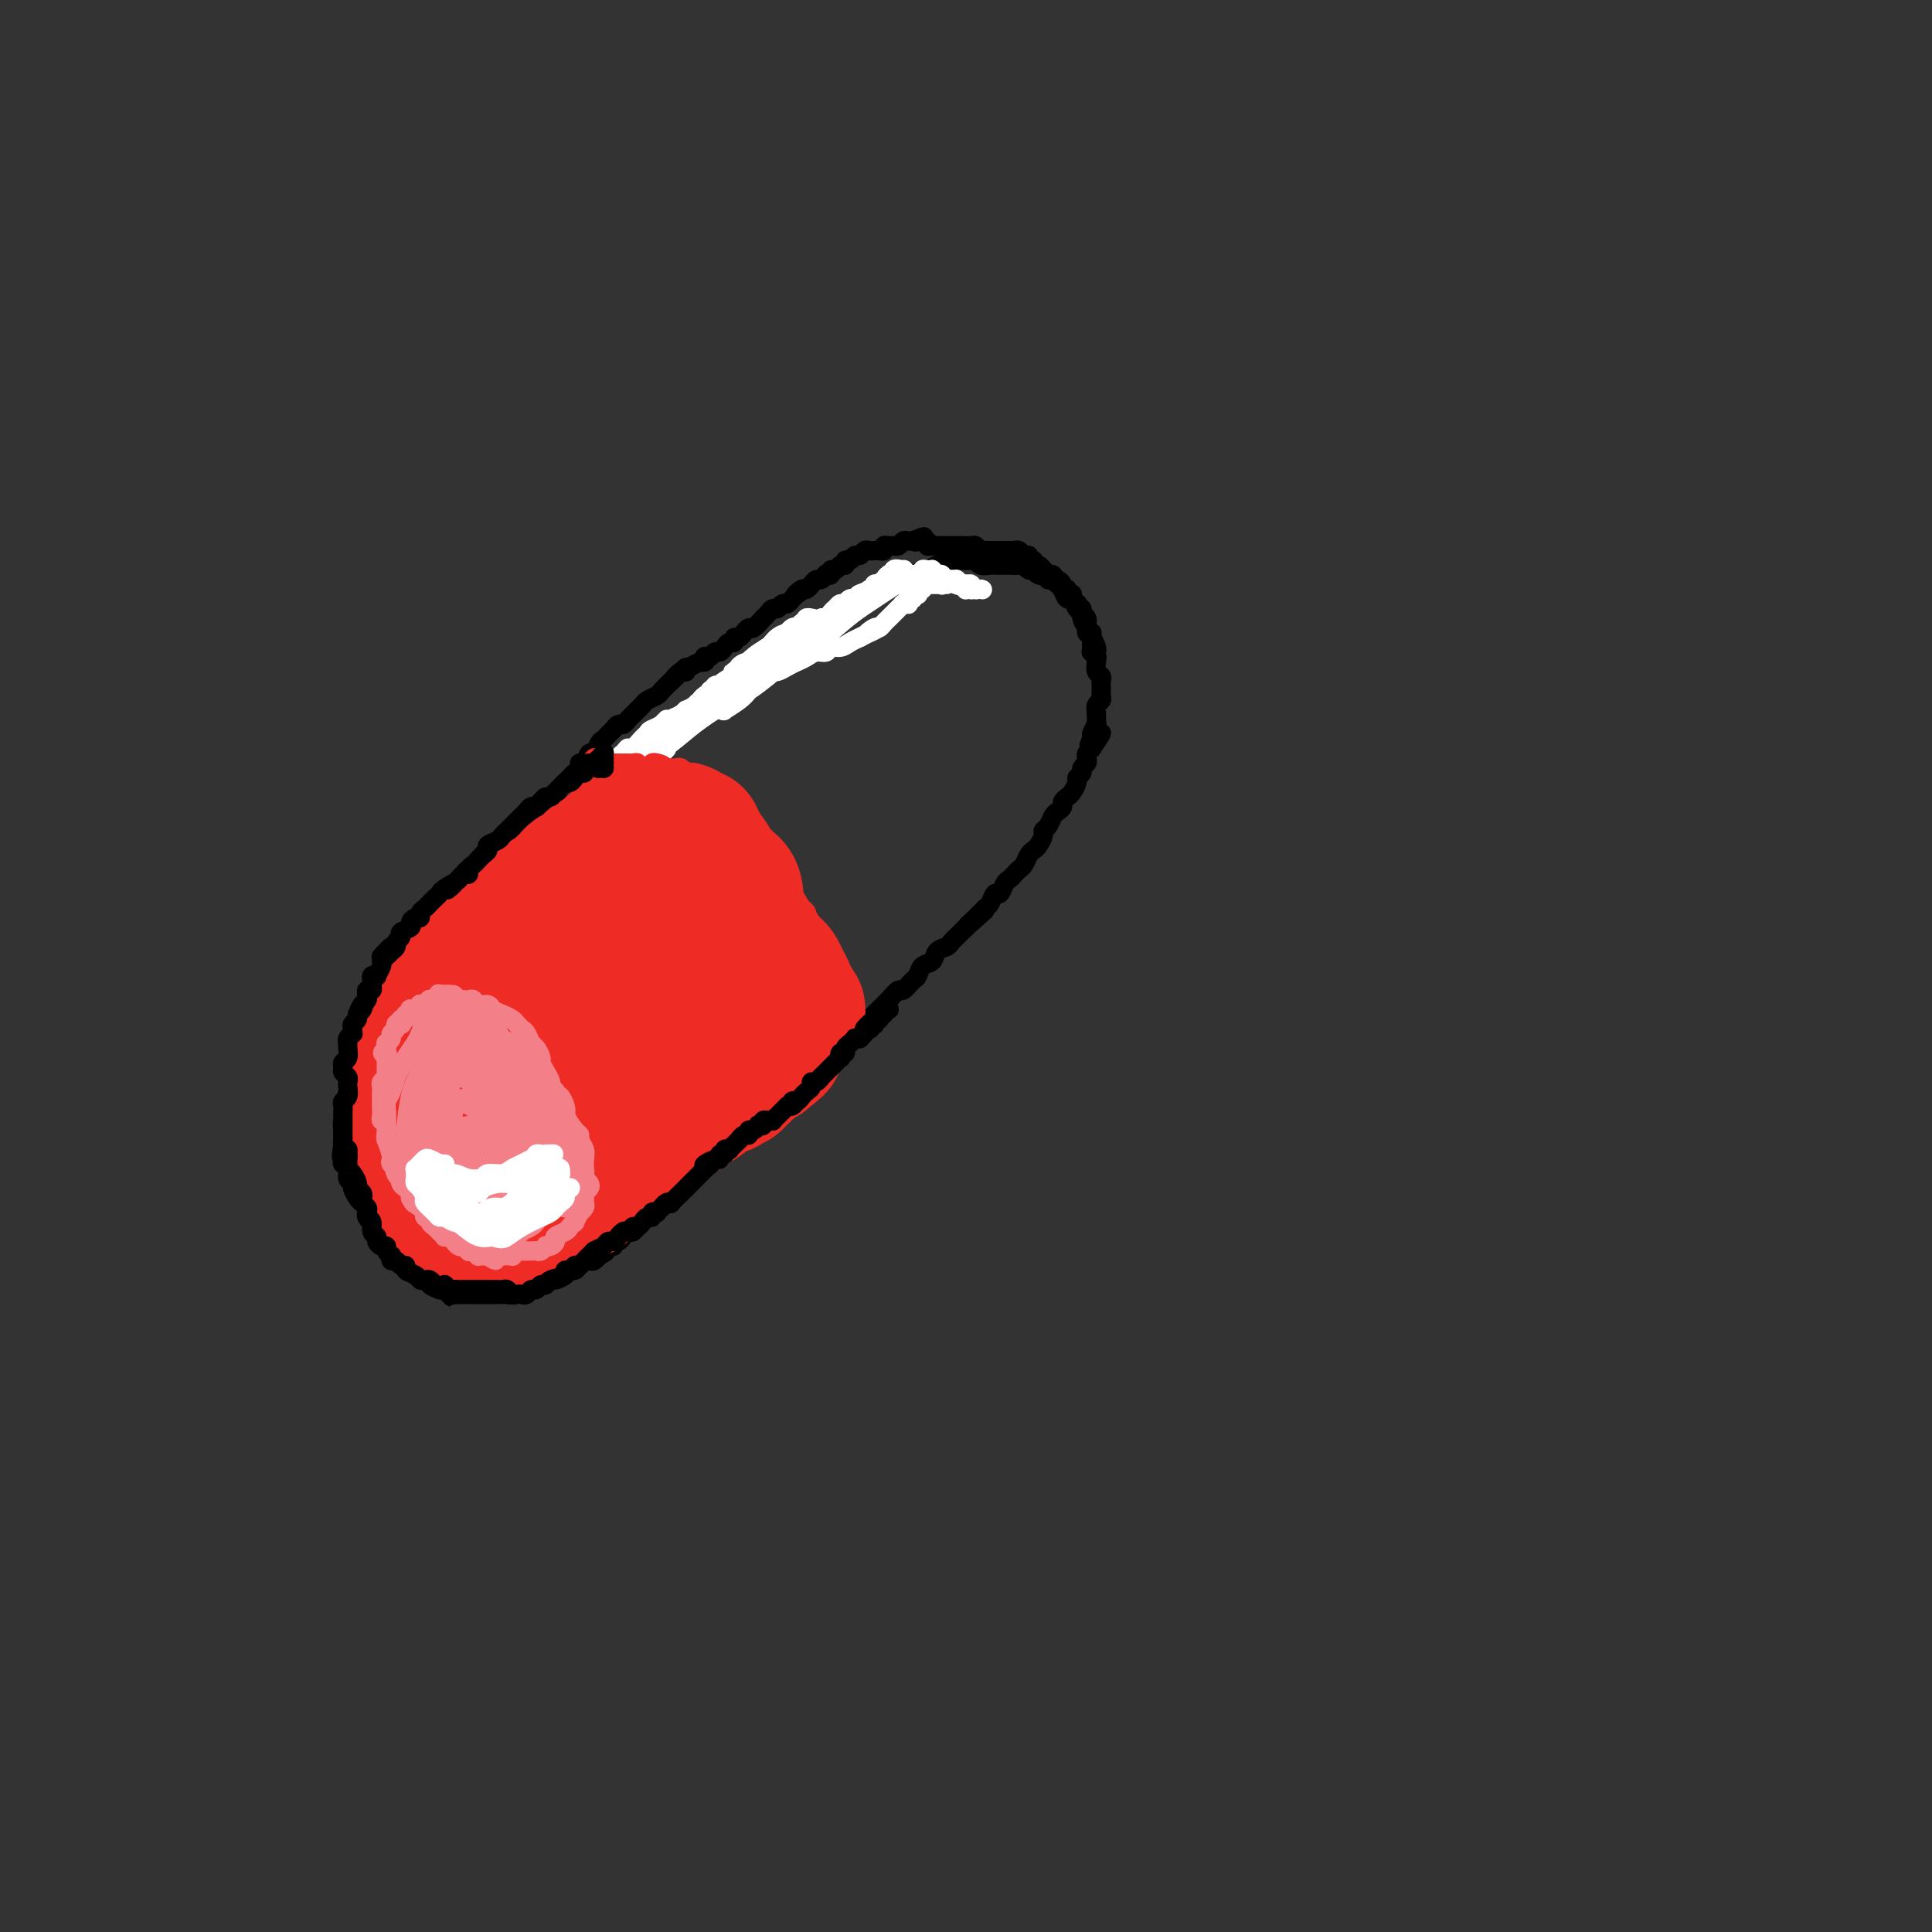 <svg viewBox='0 0 400 400' version='1.1' xmlns='http://www.w3.org/2000/svg' xmlns:xlink='http://www.w3.org/1999/xlink'><rect x="0" y="0" width="400" height="400" fill="#333333" stroke="none"/><g fill='none' stroke='rgb(0,0,0)' stroke-width='4' stroke-linecap='round' stroke-linejoin='round'><path d='M145,145c0.038,0.031 0.077,0.061 0,0c-0.077,-0.061 -0.268,-0.214 0,0c0.268,0.214 0.997,0.793 1,1c0.003,0.207 -0.720,0.040 -1,0c-0.280,-0.040 -0.116,0.045 0,0c0.116,-0.045 0.186,-0.220 0,0c-0.186,0.220 -0.627,0.833 -1,1c-0.373,0.167 -0.678,-0.114 -1,0c-0.322,0.114 -0.663,0.622 -1,1c-0.337,0.378 -0.671,0.626 -1,1c-0.329,0.374 -0.652,0.875 -1,1c-0.348,0.125 -0.722,-0.125 -1,0c-0.278,0.125 -0.459,0.625 -1,1c-0.541,0.375 -1.440,0.625 -2,1c-0.560,0.375 -0.780,0.875 -1,1c-0.220,0.125 -0.440,-0.126 -1,0c-0.560,0.126 -1.459,0.629 -2,1c-0.541,0.371 -0.722,0.610 -1,1c-0.278,0.390 -0.651,0.929 -1,1c-0.349,0.071 -0.675,-0.328 -1,0c-0.325,0.328 -0.651,1.383 -1,2c-0.349,0.617 -0.722,0.795 -1,1c-0.278,0.205 -0.460,0.436 -1,1c-0.540,0.564 -1.439,1.460 -2,2c-0.561,0.540 -0.783,0.722 -1,1c-0.217,0.278 -0.428,0.651 -1,1c-0.572,0.349 -1.505,0.675 -2,1c-0.495,0.325 -0.553,0.651 -1,1c-0.447,0.349 -1.285,0.722 -2,1c-0.715,0.278 -1.308,0.459 -2,1c-0.692,0.541 -1.483,1.440 -2,2c-0.517,0.560 -0.758,0.780 -1,1'/><path d='M112,171c-5.526,4.205 -2.842,1.718 -2,1c0.842,-0.718 -0.159,0.332 -1,1c-0.841,0.668 -1.521,0.952 -2,1c-0.479,0.048 -0.758,-0.141 -1,0c-0.242,0.141 -0.446,0.611 -1,1c-0.554,0.389 -1.459,0.695 -2,1c-0.541,0.305 -0.719,0.607 -1,1c-0.281,0.393 -0.667,0.875 -1,1c-0.333,0.125 -0.614,-0.107 -1,0c-0.386,0.107 -0.878,0.555 -1,1c-0.122,0.445 0.126,0.889 0,1c-0.126,0.111 -0.625,-0.111 -1,0c-0.375,0.111 -0.625,0.554 -1,1c-0.375,0.446 -0.875,0.894 -1,1c-0.125,0.106 0.124,-0.129 0,0c-0.124,0.129 -0.621,0.622 -1,1c-0.379,0.378 -0.640,0.640 -1,1c-0.360,0.360 -0.817,0.817 -1,1c-0.183,0.183 -0.090,0.090 0,0c0.090,-0.090 0.179,-0.179 0,0c-0.179,0.179 -0.626,0.625 -1,1c-0.374,0.375 -0.673,0.679 -1,1c-0.327,0.321 -0.680,0.660 -1,1c-0.320,0.340 -0.607,0.683 -1,1c-0.393,0.317 -0.893,0.610 -1,1c-0.107,0.390 0.179,0.879 0,1c-0.179,0.121 -0.821,-0.125 -1,0c-0.179,0.125 0.107,0.621 0,1c-0.107,0.379 -0.606,0.640 -1,1c-0.394,0.360 -0.684,0.817 -1,1c-0.316,0.183 -0.658,0.091 -1,0'/><path d='M84,194c-4.283,3.741 -0.989,1.594 0,1c0.989,-0.594 -0.326,0.365 -1,1c-0.674,0.635 -0.705,0.947 -1,1c-0.295,0.053 -0.852,-0.154 -1,0c-0.148,0.154 0.114,0.670 0,1c-0.114,0.330 -0.604,0.473 -1,1c-0.396,0.527 -0.699,1.437 -1,2c-0.301,0.563 -0.602,0.780 -1,1c-0.398,0.220 -0.895,0.444 -1,1c-0.105,0.556 0.182,1.445 0,2c-0.182,0.555 -0.833,0.778 -1,1c-0.167,0.222 0.151,0.445 0,1c-0.151,0.555 -0.771,1.443 -1,2c-0.229,0.557 -0.065,0.783 0,1c0.065,0.217 0.033,0.424 0,1c-0.033,0.576 -0.065,1.519 0,2c0.065,0.481 0.228,0.499 0,1c-0.228,0.501 -0.846,1.486 -1,2c-0.154,0.514 0.156,0.556 0,1c-0.156,0.444 -0.778,1.288 -1,2c-0.222,0.712 -0.045,1.290 0,2c0.045,0.710 -0.041,1.551 0,2c0.041,0.449 0.208,0.504 0,1c-0.208,0.496 -0.792,1.431 -1,2c-0.208,0.569 -0.042,0.772 0,1c0.042,0.228 -0.041,0.480 0,1c0.041,0.520 0.207,1.308 0,2c-0.207,0.692 -0.788,1.289 -1,2c-0.212,0.711 -0.057,1.538 0,2c0.057,0.462 0.016,0.561 0,1c-0.016,0.439 -0.008,1.220 0,2'/><path d='M71,237c-0.623,4.451 -0.182,1.577 0,1c0.182,-0.577 0.105,1.141 0,2c-0.105,0.859 -0.239,0.859 0,1c0.239,0.141 0.852,0.423 1,1c0.148,0.577 -0.168,1.450 0,2c0.168,0.550 0.819,0.776 1,1c0.181,0.224 -0.110,0.445 0,1c0.110,0.555 0.621,1.444 1,2c0.379,0.556 0.626,0.779 1,1c0.374,0.221 0.875,0.440 1,1c0.125,0.560 -0.125,1.459 0,2c0.125,0.541 0.625,0.722 1,1c0.375,0.278 0.625,0.652 1,1c0.375,0.348 0.875,0.671 1,1c0.125,0.329 -0.125,0.665 0,1c0.125,0.335 0.625,0.668 1,1c0.375,0.332 0.626,0.663 1,1c0.374,0.337 0.870,0.682 1,1c0.130,0.318 -0.106,0.610 0,1c0.106,0.390 0.553,0.879 1,1c0.447,0.121 0.893,-0.126 1,0c0.107,0.126 -0.126,0.626 0,1c0.126,0.374 0.613,0.621 1,1c0.387,0.379 0.676,0.889 1,1c0.324,0.111 0.683,-0.177 1,0c0.317,0.177 0.592,0.818 1,1c0.408,0.182 0.949,-0.095 1,0c0.051,0.095 -0.388,0.562 0,1c0.388,0.438 1.605,0.849 2,1c0.395,0.151 -0.030,0.043 0,0c0.030,-0.043 0.515,-0.022 1,0'/><path d='M92,267c2.499,2.392 1.247,1.373 1,1c-0.247,-0.373 0.511,-0.100 1,0c0.489,0.100 0.707,0.027 1,0c0.293,-0.027 0.660,-0.007 1,0c0.340,0.007 0.654,0.002 1,0c0.346,-0.002 0.722,-0.001 1,0c0.278,0.001 0.456,0.000 1,0c0.544,-0.000 1.455,-0.000 2,0c0.545,0.000 0.723,0.001 1,0c0.277,-0.001 0.651,-0.004 1,0c0.349,0.004 0.671,0.015 1,0c0.329,-0.015 0.666,-0.057 1,0c0.334,0.057 0.667,0.212 1,0c0.333,-0.212 0.667,-0.793 1,-1c0.333,-0.207 0.667,-0.042 1,0c0.333,0.042 0.667,-0.040 1,0c0.333,0.040 0.667,0.203 1,0c0.333,-0.203 0.666,-0.772 1,-1c0.334,-0.228 0.671,-0.116 1,0c0.329,0.116 0.651,0.237 1,0c0.349,-0.237 0.723,-0.833 1,-1c0.277,-0.167 0.455,0.096 1,0c0.545,-0.096 1.455,-0.551 2,-1c0.545,-0.449 0.723,-0.891 1,-1c0.277,-0.109 0.651,0.115 1,0c0.349,-0.115 0.672,-0.571 1,-1c0.328,-0.429 0.663,-0.833 1,-1c0.337,-0.167 0.678,-0.096 1,0c0.322,0.096 0.625,0.218 1,0c0.375,-0.218 0.821,-0.777 1,-1c0.179,-0.223 0.089,-0.112 0,0'/><path d='M124,260c2.349,-1.244 1.221,-0.854 1,-1c-0.221,-0.146 0.466,-0.826 1,-1c0.534,-0.174 0.917,0.160 1,0c0.083,-0.160 -0.132,-0.813 0,-1c0.132,-0.187 0.613,0.090 1,0c0.387,-0.090 0.681,-0.549 1,-1c0.319,-0.451 0.663,-0.894 1,-1c0.337,-0.106 0.668,0.126 1,0c0.332,-0.126 0.666,-0.611 1,-1c0.334,-0.389 0.667,-0.683 1,-1c0.333,-0.317 0.667,-0.659 1,-1c0.333,-0.341 0.667,-0.683 1,-1c0.333,-0.317 0.667,-0.608 1,-1c0.333,-0.392 0.667,-0.884 1,-1c0.333,-0.116 0.666,0.142 1,0c0.334,-0.142 0.671,-0.686 1,-1c0.329,-0.314 0.652,-0.399 1,-1c0.348,-0.601 0.722,-1.720 1,-2c0.278,-0.280 0.459,0.277 1,0c0.541,-0.277 1.440,-1.389 2,-2c0.560,-0.611 0.780,-0.722 1,-1c0.220,-0.278 0.441,-0.723 1,-1c0.559,-0.277 1.455,-0.385 2,-1c0.545,-0.615 0.737,-1.737 1,-2c0.263,-0.263 0.595,0.333 1,0c0.405,-0.333 0.882,-1.595 1,-2c0.118,-0.405 -0.123,0.046 0,0c0.123,-0.046 0.610,-0.590 1,-1c0.390,-0.410 0.682,-0.687 1,-1c0.318,-0.313 0.662,-0.661 1,-1c0.338,-0.339 0.669,-0.670 1,-1'/><path d='M155,232c4.974,-4.510 1.911,-1.786 1,-1c-0.911,0.786 0.332,-0.367 1,-1c0.668,-0.633 0.760,-0.747 1,-1c0.240,-0.253 0.626,-0.645 1,-1c0.374,-0.355 0.734,-0.673 1,-1c0.266,-0.327 0.438,-0.664 1,-1c0.562,-0.336 1.515,-0.671 2,-1c0.485,-0.329 0.501,-0.652 1,-1c0.499,-0.348 1.481,-0.723 2,-1c0.519,-0.277 0.576,-0.458 1,-1c0.424,-0.542 1.217,-1.446 2,-2c0.783,-0.554 1.557,-0.760 2,-1c0.443,-0.240 0.555,-0.515 1,-1c0.445,-0.485 1.222,-1.181 2,-2c0.778,-0.819 1.556,-1.763 2,-2c0.444,-0.237 0.556,0.232 1,0c0.444,-0.232 1.222,-1.167 2,-2c0.778,-0.833 1.555,-1.566 2,-2c0.445,-0.434 0.557,-0.568 1,-1c0.443,-0.432 1.218,-1.161 2,-2c0.782,-0.839 1.570,-1.787 2,-2c0.430,-0.213 0.500,0.309 1,0c0.500,-0.309 1.428,-1.448 2,-2c0.572,-0.552 0.787,-0.515 1,-1c0.213,-0.485 0.423,-1.491 1,-2c0.577,-0.509 1.520,-0.521 2,-1c0.480,-0.479 0.496,-1.424 1,-2c0.504,-0.576 1.496,-0.783 2,-1c0.504,-0.217 0.520,-0.443 1,-1c0.480,-0.557 1.423,-1.445 2,-2c0.577,-0.555 0.789,-0.778 1,-1'/><path d='M200,192c7.156,-6.384 2.547,-2.346 1,-1c-1.547,1.346 -0.033,-0.002 1,-1c1.033,-0.998 1.586,-1.647 2,-2c0.414,-0.353 0.688,-0.409 1,-1c0.312,-0.591 0.661,-1.716 1,-2c0.339,-0.284 0.668,0.275 1,0c0.332,-0.275 0.666,-1.382 1,-2c0.334,-0.618 0.667,-0.747 1,-1c0.333,-0.253 0.667,-0.631 1,-1c0.333,-0.369 0.666,-0.728 1,-1c0.334,-0.272 0.668,-0.458 1,-1c0.332,-0.542 0.663,-1.441 1,-2c0.337,-0.559 0.682,-0.779 1,-1c0.318,-0.221 0.610,-0.444 1,-1c0.390,-0.556 0.878,-1.444 1,-2c0.122,-0.556 -0.121,-0.779 0,-1c0.121,-0.221 0.606,-0.440 1,-1c0.394,-0.560 0.697,-1.460 1,-2c0.303,-0.540 0.606,-0.721 1,-1c0.394,-0.279 0.880,-0.656 1,-1c0.120,-0.344 -0.127,-0.655 0,-1c0.127,-0.345 0.626,-0.722 1,-1c0.374,-0.278 0.621,-0.456 1,-1c0.379,-0.544 0.890,-1.455 1,-2c0.110,-0.545 -0.181,-0.723 0,-1c0.181,-0.277 0.832,-0.651 1,-1c0.168,-0.349 -0.148,-0.671 0,-1c0.148,-0.329 0.761,-0.666 1,-1c0.239,-0.334 0.103,-0.667 0,-1c-0.103,-0.333 -0.172,-0.667 0,-1c0.172,-0.333 0.586,-0.667 1,-1'/><path d='M226,155c4.018,-5.897 1.062,-2.139 0,-1c-1.062,1.139 -0.232,-0.342 0,-1c0.232,-0.658 -0.135,-0.495 0,-1c0.135,-0.505 0.772,-1.679 1,-2c0.228,-0.321 0.047,0.212 0,0c-0.047,-0.212 0.040,-1.170 0,-2c-0.040,-0.830 -0.207,-1.532 0,-2c0.207,-0.468 0.787,-0.703 1,-1c0.213,-0.297 0.058,-0.657 0,-1c-0.058,-0.343 -0.019,-0.668 0,-1c0.019,-0.332 0.019,-0.670 0,-1c-0.019,-0.330 -0.058,-0.652 0,-1c0.058,-0.348 0.211,-0.724 0,-1c-0.211,-0.276 -0.788,-0.454 -1,-1c-0.212,-0.546 -0.059,-1.459 0,-2c0.059,-0.541 0.026,-0.708 0,-1c-0.026,-0.292 -0.044,-0.707 0,-1c0.044,-0.293 0.151,-0.462 0,-1c-0.151,-0.538 -0.562,-1.445 -1,-2c-0.438,-0.555 -0.905,-0.760 -1,-1c-0.095,-0.240 0.182,-0.517 0,-1c-0.182,-0.483 -0.822,-1.171 -1,-2c-0.178,-0.829 0.106,-1.798 0,-2c-0.106,-0.202 -0.602,0.364 -1,0c-0.398,-0.364 -0.698,-1.656 -1,-2c-0.302,-0.344 -0.606,0.262 -1,0c-0.394,-0.262 -0.879,-1.391 -1,-2c-0.121,-0.609 0.122,-0.699 0,-1c-0.122,-0.301 -0.610,-0.812 -1,-1c-0.390,-0.188 -0.683,-0.054 -1,0c-0.317,0.054 -0.659,0.027 -1,0'/><path d='M217,120c-1.284,-2.100 0.007,-1.351 0,-1c-0.007,0.351 -1.310,0.304 -2,0c-0.690,-0.304 -0.765,-0.866 -1,-1c-0.235,-0.134 -0.630,0.160 -1,0c-0.370,-0.160 -0.715,-0.775 -1,-1c-0.285,-0.225 -0.509,-0.061 -1,0c-0.491,0.061 -1.249,0.017 -2,0c-0.751,-0.017 -1.497,-0.008 -2,0c-0.503,0.008 -0.764,0.016 -1,0c-0.236,-0.016 -0.447,-0.057 -1,0c-0.553,0.057 -1.447,0.212 -2,0c-0.553,-0.212 -0.763,-0.789 -1,-1c-0.237,-0.211 -0.500,-0.054 -1,0c-0.500,0.054 -1.237,0.004 -2,0c-0.763,-0.004 -1.552,0.036 -2,0c-0.448,-0.036 -0.556,-0.150 -1,0c-0.444,0.150 -1.223,0.562 -2,1c-0.777,0.438 -1.551,0.902 -2,1c-0.449,0.098 -0.572,-0.171 -1,0c-0.428,0.171 -1.162,0.781 -2,1c-0.838,0.219 -1.782,0.048 -2,0c-0.218,-0.048 0.289,0.029 0,0c-0.289,-0.029 -1.376,-0.162 -2,0c-0.624,0.162 -0.786,0.621 -1,1c-0.214,0.379 -0.481,0.679 -1,1c-0.519,0.321 -1.291,0.663 -2,1c-0.709,0.337 -1.356,0.668 -2,1c-0.644,0.332 -1.286,0.666 -2,1c-0.714,0.334 -1.500,0.667 -2,1c-0.500,0.333 -0.714,0.667 -1,1c-0.286,0.333 -0.643,0.667 -1,1'/><path d='M173,127c-3.898,1.879 -2.144,1.077 -2,1c0.144,-0.077 -1.324,0.572 -2,1c-0.676,0.428 -0.561,0.636 -1,1c-0.439,0.364 -1.431,0.885 -2,1c-0.569,0.115 -0.716,-0.176 -1,0c-0.284,0.176 -0.705,0.821 -1,1c-0.295,0.179 -0.464,-0.106 -1,0c-0.536,0.106 -1.439,0.602 -2,1c-0.561,0.398 -0.780,0.697 -1,1c-0.220,0.303 -0.440,0.610 -1,1c-0.560,0.390 -1.458,0.864 -2,1c-0.542,0.136 -0.726,-0.066 -1,0c-0.274,0.066 -0.637,0.399 -1,1c-0.363,0.601 -0.727,1.470 -1,2c-0.273,0.530 -0.454,0.720 -1,1c-0.546,0.280 -1.457,0.649 -2,1c-0.543,0.351 -0.718,0.686 -1,1c-0.282,0.314 -0.671,0.609 -1,1c-0.329,0.391 -0.599,0.878 -1,1c-0.401,0.122 -0.934,-0.122 -1,0c-0.066,0.122 0.333,0.610 0,1c-0.333,0.390 -1.399,0.682 -2,1c-0.601,0.318 -0.739,0.663 -1,1c-0.261,0.337 -0.646,0.667 -1,1c-0.354,0.333 -0.677,0.667 -1,1c-0.323,0.333 -0.645,0.663 -1,1c-0.355,0.337 -0.741,0.682 -1,1c-0.259,0.318 -0.389,0.611 -1,1c-0.611,0.389 -1.703,0.874 -2,1c-0.297,0.126 0.201,-0.107 0,0c-0.201,0.107 -1.100,0.553 -2,1'/><path d='M135,154c-6.114,4.416 -2.399,1.957 -1,1c1.399,-0.957 0.481,-0.411 0,0c-0.481,0.411 -0.524,0.687 -1,1c-0.476,0.313 -1.384,0.661 -2,1c-0.616,0.339 -0.938,0.668 -1,1c-0.062,0.332 0.138,0.666 0,1c-0.138,0.334 -0.614,0.667 -1,1c-0.386,0.333 -0.681,0.667 -1,1c-0.319,0.333 -0.663,0.667 -1,1c-0.337,0.333 -0.668,0.667 -1,1c-0.332,0.333 -0.666,0.666 -1,1c-0.334,0.334 -0.668,0.668 -1,1c-0.332,0.332 -0.663,0.663 -1,1c-0.337,0.337 -0.679,0.679 -1,1c-0.321,0.321 -0.622,0.622 -1,1c-0.378,0.378 -0.832,0.832 -1,1c-0.168,0.168 -0.048,0.048 0,0c0.048,-0.048 0.024,-0.024 0,0'/><path d='M81,197c-0.307,-0.116 -0.614,-0.231 -1,0c-0.386,0.231 -0.850,0.809 -1,1c-0.150,0.191 0.015,-0.005 0,0c-0.015,0.005 -0.211,0.212 0,0c0.211,-0.212 0.830,-0.845 1,-1c0.170,-0.155 -0.109,0.166 0,0c0.109,-0.166 0.607,-0.818 1,-1c0.393,-0.182 0.683,0.106 1,0c0.317,-0.106 0.661,-0.606 1,-1c0.339,-0.394 0.673,-0.683 1,-1c0.327,-0.317 0.647,-0.662 1,-1c0.353,-0.338 0.739,-0.668 1,-1c0.261,-0.332 0.399,-0.666 1,-1c0.601,-0.334 1.667,-0.667 2,-1c0.333,-0.333 -0.067,-0.667 0,-1c0.067,-0.333 0.600,-0.667 1,-1c0.400,-0.333 0.667,-0.666 1,-1c0.333,-0.334 0.734,-0.671 1,-1c0.266,-0.329 0.399,-0.652 1,-1c0.601,-0.348 1.670,-0.722 2,-1c0.330,-0.278 -0.080,-0.459 0,-1c0.080,-0.541 0.651,-1.440 1,-2c0.349,-0.560 0.475,-0.781 1,-1c0.525,-0.219 1.450,-0.436 2,-1c0.550,-0.564 0.725,-1.475 1,-2c0.275,-0.525 0.651,-0.666 1,-1c0.349,-0.334 0.671,-0.863 1,-1c0.329,-0.137 0.666,0.117 1,0c0.334,-0.117 0.667,-0.605 1,-1c0.333,-0.395 0.667,-0.698 1,-1'/><path d='M105,173c3.887,-3.887 1.605,-1.605 1,-1c-0.605,0.605 0.467,-0.468 1,-1c0.533,-0.532 0.528,-0.524 1,-1c0.472,-0.476 1.422,-1.437 2,-2c0.578,-0.563 0.785,-0.728 1,-1c0.215,-0.272 0.439,-0.650 1,-1c0.561,-0.350 1.460,-0.671 2,-1c0.540,-0.329 0.722,-0.666 1,-1c0.278,-0.334 0.653,-0.667 1,-1c0.347,-0.333 0.667,-0.668 1,-1c0.333,-0.332 0.681,-0.661 1,-1c0.319,-0.339 0.610,-0.687 1,-1c0.390,-0.313 0.878,-0.590 1,-1c0.122,-0.410 -0.122,-0.954 0,-1c0.122,-0.046 0.610,0.405 1,0c0.390,-0.405 0.682,-1.667 1,-2c0.318,-0.333 0.663,0.262 1,0c0.337,-0.262 0.668,-1.381 1,-2c0.332,-0.619 0.666,-0.740 1,-1c0.334,-0.260 0.667,-0.661 1,-1c0.333,-0.339 0.667,-0.616 1,-1c0.333,-0.384 0.667,-0.877 1,-1c0.333,-0.123 0.667,0.122 1,0c0.333,-0.122 0.666,-0.610 1,-1c0.334,-0.390 0.671,-0.682 1,-1c0.329,-0.318 0.651,-0.662 1,-1c0.349,-0.338 0.726,-0.671 1,-1c0.274,-0.329 0.445,-0.655 1,-1c0.555,-0.345 1.496,-0.708 2,-1c0.504,-0.292 0.573,-0.512 1,-1c0.427,-0.488 1.214,-1.244 2,-2'/><path d='M139,141c5.442,-5.117 2.048,-1.910 1,-1c-1.048,0.910 0.249,-0.478 1,-1c0.751,-0.522 0.957,-0.179 1,0c0.043,0.179 -0.076,0.192 0,0c0.076,-0.192 0.346,-0.591 1,-1c0.654,-0.409 1.691,-0.828 2,-1c0.309,-0.172 -0.110,-0.098 0,0c0.110,0.098 0.751,0.218 1,0c0.249,-0.218 0.108,-0.776 0,-1c-0.108,-0.224 -0.184,-0.115 0,0c0.184,0.115 0.626,0.237 1,0c0.374,-0.237 0.678,-0.833 1,-1c0.322,-0.167 0.660,0.095 1,0c0.340,-0.095 0.682,-0.546 1,-1c0.318,-0.454 0.611,-0.910 1,-1c0.389,-0.090 0.874,0.187 1,0c0.126,-0.187 -0.106,-0.839 0,-1c0.106,-0.161 0.552,0.169 1,0c0.448,-0.169 0.898,-0.838 1,-1c0.102,-0.162 -0.145,0.182 0,0c0.145,-0.182 0.683,-0.888 1,-1c0.317,-0.112 0.414,0.372 1,0c0.586,-0.372 1.663,-1.601 2,-2c0.337,-0.399 -0.064,0.033 0,0c0.064,-0.033 0.595,-0.530 1,-1c0.405,-0.470 0.686,-0.914 1,-1c0.314,-0.086 0.661,0.184 1,0c0.339,-0.184 0.668,-0.823 1,-1c0.332,-0.177 0.666,0.106 1,0c0.334,-0.106 0.667,-0.602 1,-1c0.333,-0.398 0.667,-0.699 1,-1'/><path d='M165,123c3.973,-2.719 0.906,-0.517 0,0c-0.906,0.517 0.349,-0.650 1,-1c0.651,-0.350 0.699,0.117 1,0c0.301,-0.117 0.855,-0.820 1,-1c0.145,-0.180 -0.120,0.162 0,0c0.120,-0.162 0.625,-0.827 1,-1c0.375,-0.173 0.622,0.146 1,0c0.378,-0.146 0.889,-0.756 1,-1c0.111,-0.244 -0.178,-0.122 0,0c0.178,0.122 0.822,0.244 1,0c0.178,-0.244 -0.111,-0.854 0,-1c0.111,-0.146 0.621,0.172 1,0c0.379,-0.172 0.626,-0.835 1,-1c0.374,-0.165 0.874,0.167 1,0c0.126,-0.167 -0.121,-0.833 0,-1c0.121,-0.167 0.610,0.166 1,0c0.390,-0.166 0.682,-0.829 1,-1c0.318,-0.171 0.662,0.150 1,0c0.338,-0.150 0.669,-0.771 1,-1c0.331,-0.229 0.662,-0.065 1,0c0.338,0.065 0.682,0.031 1,0c0.318,-0.031 0.611,-0.061 1,0c0.389,0.061 0.874,0.212 1,0c0.126,-0.212 -0.107,-0.788 0,-1c0.107,-0.212 0.553,-0.061 1,0c0.447,0.061 0.893,0.030 1,0c0.107,-0.030 -0.126,-0.061 0,0c0.126,0.061 0.611,0.212 1,0c0.389,-0.212 0.682,-0.788 1,-1c0.318,-0.212 0.662,-0.061 1,0c0.338,0.061 0.669,0.030 1,0'/><path d='M189,112c3.951,-1.701 1.829,-0.452 1,0c-0.829,0.452 -0.364,0.107 0,0c0.364,-0.107 0.626,0.024 1,0c0.374,-0.024 0.860,-0.203 1,0c0.140,0.203 -0.066,0.786 0,1c0.066,0.214 0.403,0.057 1,0c0.597,-0.057 1.455,-0.015 2,0c0.545,0.015 0.776,0.004 1,0c0.224,-0.004 0.441,-0.002 1,0c0.559,0.002 1.459,0.004 2,0c0.541,-0.004 0.722,-0.015 1,0c0.278,0.015 0.651,0.057 1,0c0.349,-0.057 0.672,-0.211 1,0c0.328,0.211 0.662,0.789 1,1c0.338,0.211 0.682,0.057 1,0c0.318,-0.057 0.610,-0.015 1,0c0.390,0.015 0.878,0.004 1,0c0.122,-0.004 -0.121,-0.001 0,0c0.121,0.001 0.606,0.001 1,0c0.394,-0.001 0.697,-0.001 1,0c0.303,0.001 0.606,0.004 1,0c0.394,-0.004 0.880,-0.016 1,0c0.120,0.016 -0.127,0.061 0,0c0.127,-0.061 0.626,-0.228 1,0c0.374,0.228 0.621,0.850 1,1c0.379,0.150 0.889,-0.171 1,0c0.111,0.171 -0.177,0.833 0,1c0.177,0.167 0.821,-0.161 1,0c0.179,0.161 -0.106,0.813 0,1c0.106,0.187 0.602,-0.089 1,0c0.398,0.089 0.699,0.545 1,1'/><path d='M216,118c0.730,0.555 0.055,-0.059 0,0c-0.055,0.059 0.511,0.790 1,1c0.489,0.210 0.900,-0.101 1,0c0.100,0.101 -0.113,0.614 0,1c0.113,0.386 0.551,0.643 1,1c0.449,0.357 0.909,0.813 1,1c0.091,0.187 -0.187,0.105 0,0c0.187,-0.105 0.838,-0.235 1,0c0.162,0.235 -0.167,0.833 0,1c0.167,0.167 0.828,-0.096 1,0c0.172,0.096 -0.146,0.552 0,1c0.146,0.448 0.756,0.890 1,1c0.244,0.110 0.122,-0.111 0,0c-0.122,0.111 -0.243,0.556 0,1c0.243,0.444 0.850,0.889 1,1c0.150,0.111 -0.157,-0.111 0,0c0.157,0.111 0.778,0.556 1,1c0.222,0.444 0.045,0.889 0,1c-0.045,0.111 0.040,-0.111 0,0c-0.040,0.111 -0.207,0.555 0,1c0.207,0.445 0.787,0.893 1,1c0.213,0.107 0.057,-0.125 0,0c-0.057,0.125 -0.016,0.607 0,1c0.016,0.393 0.008,0.698 0,1c-0.008,0.302 -0.016,0.603 0,1c0.016,0.397 0.056,0.890 0,1c-0.056,0.110 -0.207,-0.163 0,0c0.207,0.163 0.774,0.761 1,1c0.226,0.239 0.113,0.120 0,0'/></g>
<g fill='none' stroke='rgb(255,255,255)' stroke-width='4' stroke-linecap='round' stroke-linejoin='round'><path d='M145,164c0.122,-0.022 0.244,-0.044 0,0c-0.244,0.044 -0.853,0.156 -1,0c-0.147,-0.156 0.169,-0.578 0,-1c-0.169,-0.422 -0.823,-0.842 -1,-1c-0.177,-0.158 0.122,-0.052 0,0c-0.122,0.052 -0.667,0.051 -1,0c-0.333,-0.051 -0.455,-0.153 -1,0c-0.545,0.153 -1.512,0.562 -2,1c-0.488,0.438 -0.497,0.904 -1,1c-0.503,0.096 -1.501,-0.177 -2,0c-0.499,0.177 -0.501,0.804 -1,1c-0.499,0.196 -1.497,-0.040 -2,0c-0.503,0.040 -0.512,0.354 -1,1c-0.488,0.646 -1.454,1.622 -2,2c-0.546,0.378 -0.671,0.158 -1,0c-0.329,-0.158 -0.861,-0.254 -1,0c-0.139,0.254 0.116,0.856 0,1c-0.116,0.144 -0.605,-0.171 -1,0c-0.395,0.171 -0.698,0.830 -1,1c-0.302,0.170 -0.603,-0.147 -1,0c-0.397,0.147 -0.890,0.758 -1,1c-0.110,0.242 0.163,0.116 0,0c-0.163,-0.116 -0.761,-0.223 -1,0c-0.239,0.223 -0.119,0.777 0,1c0.119,0.223 0.238,0.116 0,0c-0.238,-0.116 -0.834,-0.241 -1,0c-0.166,0.241 0.099,0.849 0,1c-0.099,0.151 -0.563,-0.155 -1,0c-0.437,0.155 -0.849,0.773 -1,1c-0.151,0.227 -0.043,0.065 0,0c0.043,-0.065 0.022,-0.032 0,0'/><path d='M120,174c-2.079,1.140 -0.775,-0.509 0,-1c0.775,-0.491 1.023,0.178 1,0c-0.023,-0.178 -0.315,-1.202 0,-2c0.315,-0.798 1.239,-1.370 2,-2c0.761,-0.630 1.359,-1.318 2,-2c0.641,-0.682 1.326,-1.356 2,-2c0.674,-0.644 1.336,-1.257 2,-2c0.664,-0.743 1.330,-1.618 2,-2c0.670,-0.382 1.345,-0.273 2,-1c0.655,-0.727 1.290,-2.290 2,-3c0.710,-0.710 1.497,-0.569 2,-1c0.503,-0.431 0.724,-1.436 1,-2c0.276,-0.564 0.607,-0.688 1,-1c0.393,-0.312 0.849,-0.814 1,-1c0.151,-0.186 -0.004,-0.058 0,0c0.004,0.058 0.167,0.046 0,0c-0.167,-0.046 -0.665,-0.128 -1,0c-0.335,0.128 -0.506,0.464 -1,1c-0.494,0.536 -1.312,1.270 -2,2c-0.688,0.730 -1.248,1.455 -2,2c-0.752,0.545 -1.697,0.909 -3,2c-1.303,1.091 -2.965,2.909 -4,4c-1.035,1.091 -1.443,1.454 -2,2c-0.557,0.546 -1.263,1.275 -2,2c-0.737,0.725 -1.504,1.447 -2,2c-0.496,0.553 -0.721,0.936 -1,1c-0.279,0.064 -0.611,-0.193 -1,0c-0.389,0.193 -0.836,0.835 -1,1c-0.164,0.165 -0.044,-0.148 0,0c0.044,0.148 0.013,0.757 0,1c-0.013,0.243 -0.006,0.122 0,0'/><path d='M118,172c-3.452,2.855 -1.081,-0.007 0,-1c1.081,-0.993 0.871,-0.115 1,0c0.129,0.115 0.596,-0.531 1,-1c0.404,-0.469 0.745,-0.759 1,-1c0.255,-0.241 0.423,-0.433 1,-1c0.577,-0.567 1.562,-1.507 2,-2c0.438,-0.493 0.330,-0.537 1,-1c0.670,-0.463 2.120,-1.345 3,-2c0.880,-0.655 1.191,-1.083 2,-2c0.809,-0.917 2.115,-2.322 3,-3c0.885,-0.678 1.350,-0.629 2,-1c0.650,-0.371 1.484,-1.161 2,-2c0.516,-0.839 0.712,-1.727 1,-2c0.288,-0.273 0.668,0.070 1,0c0.332,-0.070 0.618,-0.551 1,-1c0.382,-0.449 0.862,-0.864 1,-1c0.138,-0.136 -0.065,0.009 0,0c0.065,-0.009 0.397,-0.172 0,0c-0.397,0.172 -1.523,0.679 -2,1c-0.477,0.321 -0.306,0.456 -1,1c-0.694,0.544 -2.255,1.497 -3,2c-0.745,0.503 -0.675,0.557 -1,1c-0.325,0.443 -1.046,1.274 -2,2c-0.954,0.726 -2.140,1.347 -3,2c-0.860,0.653 -1.393,1.339 -2,2c-0.607,0.661 -1.287,1.298 -2,2c-0.713,0.702 -1.459,1.470 -2,2c-0.541,0.530 -0.877,0.822 -1,1c-0.123,0.178 -0.033,0.240 0,0c0.033,-0.240 0.009,-0.783 0,-1c-0.009,-0.217 -0.005,-0.109 0,0'/><path d='M122,166c-3.003,2.385 -1.012,0.846 0,0c1.012,-0.846 1.044,-0.999 1,-1c-0.044,-0.001 -0.163,0.152 0,0c0.163,-0.152 0.610,-0.608 1,-1c0.390,-0.392 0.723,-0.720 1,-1c0.277,-0.280 0.497,-0.512 1,-1c0.503,-0.488 1.289,-1.234 2,-2c0.711,-0.766 1.346,-1.553 2,-2c0.654,-0.447 1.327,-0.553 2,-1c0.673,-0.447 1.346,-1.234 2,-2c0.654,-0.766 1.289,-1.511 2,-2c0.711,-0.489 1.500,-0.722 2,-1c0.500,-0.278 0.712,-0.600 1,-1c0.288,-0.400 0.651,-0.877 1,-1c0.349,-0.123 0.683,0.110 1,0c0.317,-0.110 0.618,-0.562 1,-1c0.382,-0.438 0.846,-0.861 1,-1c0.154,-0.139 -0.002,0.006 0,0c0.002,-0.006 0.163,-0.163 0,0c-0.163,0.163 -0.652,0.648 -1,1c-0.348,0.352 -0.557,0.572 -1,1c-0.443,0.428 -1.119,1.064 -2,2c-0.881,0.936 -1.966,2.172 -3,3c-1.034,0.828 -2.016,1.248 -3,2c-0.984,0.752 -1.969,1.836 -3,3c-1.031,1.164 -2.107,2.407 -3,3c-0.893,0.593 -1.601,0.537 -2,1c-0.399,0.463 -0.488,1.444 -1,2c-0.512,0.556 -1.445,0.688 -2,1c-0.555,0.312 -0.730,0.803 -1,1c-0.270,0.197 -0.635,0.098 -1,0'/><path d='M120,168c-3.408,2.943 -0.929,0.799 0,0c0.929,-0.799 0.309,-0.255 0,0c-0.309,0.255 -0.305,0.220 0,0c0.305,-0.220 0.911,-0.625 1,-1c0.089,-0.375 -0.338,-0.719 0,-1c0.338,-0.281 1.441,-0.498 2,-1c0.559,-0.502 0.574,-1.290 1,-2c0.426,-0.710 1.264,-1.341 2,-2c0.736,-0.659 1.369,-1.346 2,-2c0.631,-0.654 1.258,-1.273 2,-2c0.742,-0.727 1.598,-1.561 2,-2c0.402,-0.439 0.349,-0.485 1,-1c0.651,-0.515 2.006,-1.501 3,-2c0.994,-0.499 1.627,-0.511 2,-1c0.373,-0.489 0.486,-1.455 1,-2c0.514,-0.545 1.429,-0.671 2,-1c0.571,-0.329 0.798,-0.862 1,-1c0.202,-0.138 0.379,0.121 1,0c0.621,-0.121 1.685,-0.620 2,-1c0.315,-0.380 -0.119,-0.641 0,-1c0.119,-0.359 0.790,-0.817 1,-1c0.210,-0.183 -0.042,-0.091 0,0c0.042,0.091 0.378,0.179 1,0c0.622,-0.179 1.528,-0.626 2,-1c0.472,-0.374 0.509,-0.673 1,-1c0.491,-0.327 1.437,-0.680 2,-1c0.563,-0.320 0.742,-0.608 1,-1c0.258,-0.392 0.595,-0.889 1,-1c0.405,-0.111 0.878,0.162 1,0c0.122,-0.162 -0.108,-0.761 0,-1c0.108,-0.239 0.554,-0.120 1,0'/><path d='M156,138c5.505,-4.885 1.269,-2.097 0,-1c-1.269,1.097 0.429,0.504 1,0c0.571,-0.504 0.013,-0.919 0,-1c-0.013,-0.081 0.518,0.171 1,0c0.482,-0.171 0.916,-0.764 1,-1c0.084,-0.236 -0.184,-0.115 0,0c0.184,0.115 0.818,0.224 1,0c0.182,-0.224 -0.087,-0.782 0,-1c0.087,-0.218 0.530,-0.096 1,0c0.470,0.096 0.966,0.166 1,0c0.034,-0.166 -0.395,-0.566 0,-1c0.395,-0.434 1.612,-0.900 2,-1c0.388,-0.100 -0.055,0.165 0,0c0.055,-0.165 0.606,-0.761 1,-1c0.394,-0.239 0.632,-0.120 1,0c0.368,0.120 0.868,0.242 1,0c0.132,-0.242 -0.104,-0.848 0,-1c0.104,-0.152 0.549,0.151 1,0c0.451,-0.151 0.908,-0.757 1,-1c0.092,-0.243 -0.182,-0.122 0,0c0.182,0.122 0.818,0.244 1,0c0.182,-0.244 -0.092,-0.853 0,-1c0.092,-0.147 0.549,0.167 1,0c0.451,-0.167 0.894,-0.814 1,-1c0.106,-0.186 -0.126,0.090 0,0c0.126,-0.090 0.611,-0.546 1,-1c0.389,-0.454 0.682,-0.906 1,-1c0.318,-0.094 0.663,0.171 1,0c0.337,-0.171 0.668,-0.777 1,-1c0.332,-0.223 0.666,-0.064 1,0c0.334,0.064 0.667,0.032 1,0'/><path d='M178,124c3.360,-2.392 0.761,-1.373 0,-1c-0.761,0.373 0.317,0.101 1,0c0.683,-0.101 0.971,-0.031 1,0c0.029,0.031 -0.200,0.022 0,0c0.200,-0.022 0.828,-0.058 1,0c0.172,0.058 -0.111,0.212 0,0c0.111,-0.212 0.617,-0.788 1,-1c0.383,-0.212 0.641,-0.061 1,0c0.359,0.061 0.817,0.031 1,0c0.183,-0.031 0.091,-0.065 0,0c-0.091,0.065 -0.182,0.228 0,0c0.182,-0.228 0.637,-0.846 1,-1c0.363,-0.154 0.633,0.155 1,0c0.367,-0.155 0.831,-0.774 1,-1c0.169,-0.226 0.044,-0.060 0,0c-0.044,0.060 -0.008,0.012 0,0c0.008,-0.012 -0.012,0.011 0,0c0.012,-0.011 0.056,-0.055 0,0c-0.056,0.055 -0.211,0.211 0,0c0.211,-0.211 0.789,-0.789 1,-1c0.211,-0.211 0.057,-0.057 0,0c-0.057,0.057 -0.015,0.015 0,0c0.015,-0.015 0.004,-0.005 0,0c-0.004,0.005 -0.003,0.003 0,0c0.003,-0.003 0.006,-0.009 0,0c-0.006,0.009 -0.021,0.033 0,0c0.021,-0.033 0.077,-0.122 0,0c-0.077,0.122 -0.289,0.455 -1,1c-0.711,0.545 -1.922,1.300 -3,2c-1.078,0.700 -2.022,1.343 -3,2c-0.978,0.657 -1.989,1.329 -3,2'/><path d='M178,126c-2.345,1.687 -3.709,2.903 -5,4c-1.291,1.097 -2.509,2.075 -4,3c-1.491,0.925 -3.255,1.797 -5,3c-1.745,1.203 -3.472,2.739 -5,4c-1.528,1.261 -2.857,2.249 -4,3c-1.143,0.751 -2.100,1.267 -3,2c-0.900,0.733 -1.742,1.683 -2,2c-0.258,0.317 0.067,-0.001 0,0c-0.067,0.001 -0.528,0.320 0,0c0.528,-0.320 2.045,-1.279 3,-2c0.955,-0.721 1.347,-1.204 2,-2c0.653,-0.796 1.565,-1.905 3,-3c1.435,-1.095 3.392,-2.177 5,-3c1.608,-0.823 2.867,-1.387 4,-2c1.133,-0.613 2.142,-1.274 3,-2c0.858,-0.726 1.566,-1.516 2,-2c0.434,-0.484 0.594,-0.663 1,-1c0.406,-0.337 1.057,-0.831 1,-1c-0.057,-0.169 -0.822,-0.012 -1,0c-0.178,0.012 0.231,-0.120 0,0c-0.231,0.120 -1.103,0.493 -2,1c-0.897,0.507 -1.821,1.149 -3,2c-1.179,0.851 -2.615,1.911 -4,3c-1.385,1.089 -2.721,2.207 -5,4c-2.279,1.793 -5.501,4.259 -8,6c-2.499,1.741 -4.275,2.755 -6,4c-1.725,1.245 -3.399,2.720 -5,4c-1.601,1.280 -3.130,2.364 -4,3c-0.870,0.636 -1.080,0.825 -1,1c0.080,0.175 0.452,0.336 1,0c0.548,-0.336 1.274,-1.168 2,-2'/><path d='M138,155c-5.676,3.932 0.133,-0.739 3,-3c2.867,-2.261 2.792,-2.112 4,-3c1.208,-0.888 3.698,-2.814 5,-4c1.302,-1.186 1.415,-1.632 2,-2c0.585,-0.368 1.641,-0.658 2,-1c0.359,-0.342 0.021,-0.738 0,-1c-0.021,-0.262 0.275,-0.392 0,0c-0.275,0.392 -1.120,1.307 -2,2c-0.880,0.693 -1.794,1.166 -3,2c-1.206,0.834 -2.705,2.031 -4,3c-1.295,0.969 -2.385,1.709 -4,3c-1.615,1.291 -3.754,3.131 -5,4c-1.246,0.869 -1.600,0.765 -2,1c-0.400,0.235 -0.846,0.807 -1,1c-0.154,0.193 -0.015,0.007 0,0c0.015,-0.007 -0.095,0.164 0,0c0.095,-0.164 0.395,-0.663 1,-1c0.605,-0.337 1.515,-0.511 2,-1c0.485,-0.489 0.547,-1.293 1,-2c0.453,-0.707 1.299,-1.318 2,-2c0.701,-0.682 1.256,-1.434 2,-2c0.744,-0.566 1.675,-0.947 2,-1c0.325,-0.053 0.043,0.223 0,0c-0.043,-0.223 0.154,-0.944 0,-1c-0.154,-0.056 -0.659,0.552 -1,1c-0.341,0.448 -0.518,0.735 -1,1c-0.482,0.265 -1.267,0.507 -2,1c-0.733,0.493 -1.413,1.235 -2,2c-0.587,0.765 -1.081,1.552 -2,2c-0.919,0.448 -2.263,0.557 -3,1c-0.737,0.443 -0.869,1.222 -1,2'/><path d='M131,157c-3.907,2.653 -2.175,1.284 -2,1c0.175,-0.284 -1.206,0.516 -2,1c-0.794,0.484 -1.000,0.650 -1,1c0.000,0.350 0.206,0.882 0,1c-0.206,0.118 -0.826,-0.178 -1,0c-0.174,0.178 0.097,0.831 0,1c-0.097,0.169 -0.561,-0.147 -1,0c-0.439,0.147 -0.854,0.757 -1,1c-0.146,0.243 -0.025,0.118 0,0c0.025,-0.118 -0.046,-0.228 0,0c0.046,0.228 0.208,0.794 0,1c-0.208,0.206 -0.786,0.052 -1,0c-0.214,-0.052 -0.065,-0.002 0,0c0.065,0.002 0.044,-0.044 0,0c-0.044,0.044 -0.112,0.179 0,0c0.112,-0.179 0.404,-0.672 1,-1c0.596,-0.328 1.496,-0.492 2,-1c0.504,-0.508 0.611,-1.358 1,-2c0.389,-0.642 1.062,-1.074 2,-2c0.938,-0.926 2.143,-2.346 3,-3c0.857,-0.654 1.365,-0.541 2,-1c0.635,-0.459 1.395,-1.489 2,-2c0.605,-0.511 1.055,-0.503 2,-1c0.945,-0.497 2.385,-1.499 3,-2c0.615,-0.501 0.405,-0.501 1,-1c0.595,-0.499 1.994,-1.496 3,-2c1.006,-0.504 1.618,-0.516 2,-1c0.382,-0.484 0.536,-1.439 1,-2c0.464,-0.561 1.240,-0.728 2,-1c0.760,-0.272 1.503,-0.649 2,-1c0.497,-0.351 0.749,-0.675 1,-1'/><path d='M152,140c4.661,-3.715 1.813,-1.502 1,-1c-0.813,0.502 0.408,-0.705 1,-1c0.592,-0.295 0.554,0.323 1,0c0.446,-0.323 1.378,-1.588 2,-2c0.622,-0.412 0.936,0.029 1,0c0.064,-0.029 -0.122,-0.529 0,-1c0.122,-0.471 0.550,-0.911 1,-1c0.450,-0.089 0.920,0.175 1,0c0.080,-0.175 -0.229,-0.790 0,-1c0.229,-0.210 0.996,-0.014 1,0c0.004,0.014 -0.757,-0.153 -1,0c-0.243,0.153 0.031,0.625 0,1c-0.031,0.375 -0.366,0.651 -1,1c-0.634,0.349 -1.567,0.770 -2,1c-0.433,0.230 -0.367,0.270 -1,1c-0.633,0.730 -1.966,2.151 -3,3c-1.034,0.849 -1.769,1.128 -3,2c-1.231,0.872 -2.958,2.339 -4,3c-1.042,0.661 -1.400,0.518 -2,1c-0.600,0.482 -1.442,1.591 -2,2c-0.558,0.409 -0.833,0.118 -1,0c-0.167,-0.118 -0.225,-0.062 0,0c0.225,0.062 0.735,0.130 1,0c0.265,-0.130 0.286,-0.457 1,-1c0.714,-0.543 2.120,-1.300 3,-2c0.880,-0.700 1.233,-1.343 2,-2c0.767,-0.657 1.949,-1.328 3,-2c1.051,-0.672 1.973,-1.345 3,-2c1.027,-0.655 2.161,-1.292 3,-2c0.839,-0.708 1.383,-1.488 2,-2c0.617,-0.512 1.309,-0.756 2,-1'/><path d='M161,134c3.118,-2.410 1.412,-1.433 1,-1c-0.412,0.433 0.471,0.324 1,0c0.529,-0.324 0.705,-0.861 1,-1c0.295,-0.139 0.710,0.122 1,0c0.290,-0.122 0.455,-0.625 1,-1c0.545,-0.375 1.469,-0.622 2,-1c0.531,-0.378 0.667,-0.889 1,-1c0.333,-0.111 0.863,0.176 1,0c0.137,-0.176 -0.118,-0.817 0,-1c0.118,-0.183 0.609,0.092 1,0c0.391,-0.092 0.682,-0.551 1,-1c0.318,-0.449 0.663,-0.890 1,-1c0.337,-0.110 0.668,0.110 1,0c0.332,-0.110 0.666,-0.550 1,-1c0.334,-0.450 0.666,-0.909 1,-1c0.334,-0.091 0.668,0.187 1,0c0.332,-0.187 0.662,-0.838 1,-1c0.338,-0.162 0.683,0.167 1,0c0.317,-0.167 0.606,-0.828 1,-1c0.394,-0.172 0.894,0.146 1,0c0.106,-0.146 -0.182,-0.757 0,-1c0.182,-0.243 0.834,-0.118 1,0c0.166,0.118 -0.153,0.229 0,0c0.153,-0.229 0.777,-0.797 1,-1c0.223,-0.203 0.046,-0.040 0,0c-0.046,0.040 0.040,-0.042 0,0c-0.040,0.042 -0.207,0.207 0,0c0.207,-0.207 0.787,-0.788 1,-1c0.213,-0.212 0.057,-0.057 0,0c-0.057,0.057 -0.016,0.016 0,0c0.016,-0.016 0.008,-0.008 0,0'/><path d='M184,119c3.554,-2.320 0.938,-0.622 0,0c-0.938,0.622 -0.199,0.166 0,0c0.199,-0.166 -0.143,-0.044 0,0c0.143,0.044 0.769,0.008 1,0c0.231,-0.008 0.065,0.011 0,0c-0.065,-0.011 -0.030,-0.052 0,0c0.030,0.052 0.056,0.196 0,0c-0.056,-0.196 -0.193,-0.732 0,-1c0.193,-0.268 0.717,-0.267 1,0c0.283,0.267 0.324,0.800 0,1c-0.324,0.200 -1.015,0.068 -1,0c0.015,-0.068 0.736,-0.071 1,0c0.264,0.071 0.071,0.215 0,0c-0.071,-0.215 -0.019,-0.790 0,-1c0.019,-0.210 0.005,-0.056 0,0c-0.005,0.056 -0.001,0.015 0,0c0.001,-0.015 0.000,-0.004 0,0c-0.000,0.004 -0.000,0.001 0,0c0.000,-0.001 0.000,-0.000 0,0c-0.000,0.000 0.000,0.000 0,0c-0.000,-0.000 -0.000,-0.001 0,0c0.000,0.001 0.001,0.004 0,0c-0.001,-0.004 -0.004,-0.015 0,0c0.004,0.015 0.015,0.056 0,0c-0.015,-0.056 -0.057,-0.207 0,0c0.057,0.207 0.212,0.774 0,1c-0.212,0.226 -0.792,0.113 -1,0c-0.208,-0.113 -0.046,-0.226 0,0c0.046,0.226 -0.026,0.792 0,1c0.026,0.208 0.150,0.060 0,0c-0.150,-0.060 -0.575,-0.030 -1,0'/><path d='M184,120c0.051,0.107 0.180,-0.126 0,0c-0.180,0.126 -0.667,0.610 -1,1c-0.333,0.390 -0.512,0.686 -1,1c-0.488,0.314 -1.286,0.648 -2,1c-0.714,0.352 -1.345,0.723 -2,1c-0.655,0.277 -1.335,0.459 -2,1c-0.665,0.541 -1.316,1.441 -2,2c-0.684,0.559 -1.402,0.776 -2,1c-0.598,0.224 -1.076,0.455 -2,1c-0.924,0.545 -2.293,1.404 -3,2c-0.707,0.596 -0.753,0.929 -1,1c-0.247,0.071 -0.696,-0.122 -1,0c-0.304,0.122 -0.463,0.557 -1,1c-0.537,0.443 -1.453,0.893 -2,1c-0.547,0.107 -0.724,-0.130 -1,0c-0.276,0.130 -0.651,0.626 -1,1c-0.349,0.374 -0.671,0.625 -1,1c-0.329,0.375 -0.665,0.875 -1,1c-0.335,0.125 -0.668,-0.124 -1,0c-0.332,0.124 -0.662,0.621 -1,1c-0.338,0.379 -0.683,0.642 -1,1c-0.317,0.358 -0.606,0.813 -1,1c-0.394,0.187 -0.893,0.105 -1,0c-0.107,-0.105 0.179,-0.235 0,0c-0.179,0.235 -0.822,0.834 -1,1c-0.178,0.166 0.111,-0.100 0,0c-0.111,0.100 -0.621,0.565 -1,1c-0.379,0.435 -0.627,0.838 -1,1c-0.373,0.162 -0.870,0.082 -1,0c-0.130,-0.082 0.106,-0.166 0,0c-0.106,0.166 -0.553,0.583 -1,1'/><path d='M148,144c-5.795,3.712 -2.282,0.992 -1,0c1.282,-0.992 0.333,-0.255 0,0c-0.333,0.255 -0.049,0.026 0,0c0.049,-0.026 -0.138,0.149 0,0c0.138,-0.149 0.599,-0.621 1,-1c0.401,-0.379 0.741,-0.666 1,-1c0.259,-0.334 0.436,-0.715 1,-1c0.564,-0.285 1.514,-0.473 2,-1c0.486,-0.527 0.508,-1.394 1,-2c0.492,-0.606 1.455,-0.951 2,-1c0.545,-0.049 0.672,0.198 1,0c0.328,-0.198 0.856,-0.840 1,-1c0.144,-0.160 -0.098,0.164 0,0c0.098,-0.164 0.534,-0.815 1,-1c0.466,-0.185 0.961,0.095 1,0c0.039,-0.095 -0.378,-0.565 0,-1c0.378,-0.435 1.550,-0.834 2,-1c0.450,-0.166 0.177,-0.097 0,0c-0.177,0.097 -0.256,0.222 0,0c0.256,-0.222 0.849,-0.792 1,-1c0.151,-0.208 -0.141,-0.056 0,0c0.141,0.056 0.714,0.014 1,0c0.286,-0.014 0.284,-0.001 0,0c-0.284,0.001 -0.851,-0.010 -1,0c-0.149,0.010 0.119,0.040 0,0c-0.119,-0.040 -0.624,-0.151 -1,0c-0.376,0.151 -0.623,0.562 -1,1c-0.377,0.438 -0.885,0.901 -1,1c-0.115,0.099 0.161,-0.166 0,0c-0.161,0.166 -0.760,0.762 -1,1c-0.240,0.238 -0.120,0.119 0,0'/><path d='M158,135c-0.511,0.301 -0.289,0.053 0,0c0.289,-0.053 0.645,0.088 1,0c0.355,-0.088 0.711,-0.406 1,-1c0.289,-0.594 0.512,-1.465 1,-2c0.488,-0.535 1.240,-0.736 2,-1c0.760,-0.264 1.528,-0.593 2,-1c0.472,-0.407 0.649,-0.894 1,-1c0.351,-0.106 0.875,0.168 1,0c0.125,-0.168 -0.148,-0.778 0,-1c0.148,-0.222 0.716,-0.057 1,0c0.284,0.057 0.284,0.004 0,0c-0.284,-0.004 -0.851,0.040 -1,0c-0.149,-0.040 0.121,-0.163 0,0c-0.121,0.163 -0.634,0.611 -1,1c-0.366,0.389 -0.586,0.719 -1,1c-0.414,0.281 -1.021,0.513 -2,1c-0.979,0.487 -2.328,1.231 -3,2c-0.672,0.769 -0.667,1.565 -1,2c-0.333,0.435 -1.004,0.509 -2,1c-0.996,0.491 -2.315,1.399 -3,2c-0.685,0.601 -0.734,0.894 -1,1c-0.266,0.106 -0.748,0.026 -1,0c-0.252,-0.026 -0.274,0.004 0,0c0.274,-0.004 0.845,-0.042 1,0c0.155,0.042 -0.106,0.163 0,0c0.106,-0.163 0.581,-0.611 1,-1c0.419,-0.389 0.784,-0.720 1,-1c0.216,-0.280 0.285,-0.508 1,-1c0.715,-0.492 2.077,-1.248 3,-2c0.923,-0.752 1.407,-1.501 2,-2c0.593,-0.499 1.297,-0.750 2,-1'/><path d='M163,131c1.835,-1.316 1.922,-1.107 2,-1c0.078,0.107 0.145,0.110 0,0c-0.145,-0.110 -0.503,-0.335 -1,0c-0.497,0.335 -1.134,1.230 -2,2c-0.866,0.770 -1.960,1.413 -3,2c-1.040,0.587 -2.026,1.116 -3,2c-0.974,0.884 -1.935,2.121 -3,3c-1.065,0.879 -2.232,1.398 -3,2c-0.768,0.602 -1.135,1.286 -2,2c-0.865,0.714 -2.229,1.456 -3,2c-0.771,0.544 -0.951,0.889 -1,1c-0.049,0.111 0.033,-0.012 0,0c-0.033,0.012 -0.182,0.157 0,0c0.182,-0.157 0.694,-0.618 1,-1c0.306,-0.382 0.405,-0.687 1,-1c0.595,-0.313 1.687,-0.636 2,-1c0.313,-0.364 -0.152,-0.771 0,-1c0.152,-0.229 0.920,-0.280 1,0c0.080,0.280 -0.530,0.890 -1,1c-0.470,0.110 -0.800,-0.280 -1,0c-0.200,0.280 -0.271,1.231 -1,2c-0.729,0.769 -2.118,1.358 -3,2c-0.882,0.642 -1.259,1.338 -2,2c-0.741,0.662 -1.848,1.292 -3,2c-1.152,0.708 -2.351,1.496 -3,2c-0.649,0.504 -0.748,0.723 -1,1c-0.252,0.277 -0.656,0.610 -1,1c-0.344,0.390 -0.628,0.836 -1,1c-0.372,0.164 -0.831,0.044 -1,0c-0.169,-0.044 -0.048,-0.013 0,0c0.048,0.013 0.024,0.006 0,0'/><path d='M131,156c-4.933,3.933 -1.266,1.266 0,0c1.266,-1.266 0.132,-1.131 0,-1c-0.132,0.131 0.737,0.256 1,0c0.263,-0.256 -0.081,-0.894 0,-1c0.081,-0.106 0.586,0.322 1,0c0.414,-0.322 0.738,-1.392 1,-2c0.262,-0.608 0.463,-0.752 1,-1c0.537,-0.248 1.409,-0.599 2,-1c0.591,-0.401 0.902,-0.850 1,-1c0.098,-0.150 -0.018,0.001 0,0c0.018,-0.001 0.171,-0.152 0,0c-0.171,0.152 -0.665,0.608 -1,1c-0.335,0.392 -0.509,0.720 -1,1c-0.491,0.280 -1.297,0.513 -2,1c-0.703,0.487 -1.302,1.227 -2,2c-0.698,0.773 -1.493,1.580 -2,2c-0.507,0.420 -0.724,0.452 -1,1c-0.276,0.548 -0.611,1.612 -1,2c-0.389,0.388 -0.834,0.101 -1,0c-0.166,-0.101 -0.055,-0.017 0,0c0.055,0.017 0.052,-0.033 0,0c-0.052,0.033 -0.153,0.150 0,0c0.153,-0.150 0.562,-0.566 1,-1c0.438,-0.434 0.906,-0.887 1,-1c0.094,-0.113 -0.185,0.113 0,0c0.185,-0.113 0.835,-0.566 1,-1c0.165,-0.434 -0.155,-0.848 0,-1c0.155,-0.152 0.784,-0.041 1,0c0.216,0.041 0.020,0.011 0,0c-0.020,-0.011 0.137,-0.003 0,0c-0.137,0.003 -0.569,0.002 -1,0'/><path d='M130,155c0.136,-0.440 -0.523,0.459 -1,1c-0.477,0.541 -0.772,0.724 -1,1c-0.228,0.276 -0.388,0.644 -1,1c-0.612,0.356 -1.677,0.699 -2,1c-0.323,0.301 0.095,0.560 0,1c-0.095,0.440 -0.702,1.061 -1,1c-0.298,-0.061 -0.287,-0.804 0,-1c0.287,-0.196 0.852,0.153 1,0c0.148,-0.153 -0.119,-0.810 0,-1c0.119,-0.190 0.624,0.088 1,0c0.376,-0.088 0.623,-0.541 1,-1c0.377,-0.459 0.883,-0.922 1,-1c0.117,-0.078 -0.155,0.231 0,0c0.155,-0.231 0.736,-1.001 1,-1c0.264,0.001 0.210,0.774 0,1c-0.210,0.226 -0.577,-0.094 -1,0c-0.423,0.094 -0.902,0.603 -1,1c-0.098,0.397 0.184,0.680 0,1c-0.184,0.320 -0.835,0.675 -1,1c-0.165,0.325 0.155,0.620 0,1c-0.155,0.380 -0.783,0.845 -1,1c-0.217,0.155 -0.021,-0.001 0,0c0.021,0.001 -0.134,0.158 0,0c0.134,-0.158 0.558,-0.631 1,-1c0.442,-0.369 0.903,-0.635 1,-1c0.097,-0.365 -0.170,-0.830 0,-1c0.170,-0.170 0.778,-0.046 1,0c0.222,0.046 0.060,0.012 0,0c-0.060,-0.012 -0.016,-0.003 0,0c0.016,0.003 0.005,0.001 0,0c-0.005,-0.001 -0.002,-0.000 0,0'/><path d='M128,159c0.226,0.238 -0.710,0.834 -1,1c-0.290,0.166 0.067,-0.096 0,0c-0.067,0.096 -0.557,0.552 -1,1c-0.443,0.448 -0.840,0.890 -1,1c-0.160,0.110 -0.084,-0.111 0,0c0.084,0.111 0.178,0.555 0,1c-0.178,0.445 -0.626,0.893 -1,1c-0.374,0.107 -0.674,-0.125 -1,0c-0.326,0.125 -0.680,0.608 -1,1c-0.320,0.392 -0.608,0.693 -1,1c-0.392,0.307 -0.889,0.621 -1,1c-0.111,0.379 0.164,0.823 0,1c-0.164,0.177 -0.766,0.086 -1,0c-0.234,-0.086 -0.102,-0.168 0,0c0.102,0.168 0.172,0.585 0,1c-0.172,0.415 -0.586,0.830 -1,1c-0.414,0.170 -0.828,0.097 -1,0c-0.172,-0.097 -0.102,-0.218 0,0c0.102,0.218 0.238,0.777 0,1c-0.238,0.223 -0.848,0.112 -1,0c-0.152,-0.112 0.155,-0.226 0,0c-0.155,0.226 -0.773,0.792 -1,1c-0.227,0.208 -0.065,0.060 0,0c0.065,-0.060 0.033,-0.030 0,0c-0.033,0.030 -0.065,0.060 0,0c0.065,-0.060 0.228,-0.208 0,0c-0.228,0.208 -0.846,0.774 -1,1c-0.154,0.226 0.154,0.112 0,0c-0.154,-0.112 -0.772,-0.222 -1,0c-0.228,0.222 -0.065,0.778 0,1c0.065,0.222 0.033,0.111 0,0'/><path d='M113,174c-2.256,2.261 -0.394,0.413 0,0c0.394,-0.413 -0.678,0.607 -1,1c-0.322,0.393 0.106,0.157 0,0c-0.106,-0.157 -0.745,-0.234 -1,0c-0.255,0.234 -0.125,0.781 0,1c0.125,0.219 0.244,0.112 0,0c-0.244,-0.112 -0.850,-0.227 -1,0c-0.150,0.227 0.157,0.797 0,1c-0.157,0.203 -0.778,0.039 -1,0c-0.222,-0.039 -0.044,0.046 0,0c0.044,-0.046 -0.044,-0.222 0,0c0.044,0.222 0.222,0.844 0,1c-0.222,0.156 -0.844,-0.154 -1,0c-0.156,0.154 0.155,0.772 0,1c-0.155,0.228 -0.777,0.065 -1,0c-0.223,-0.065 -0.046,-0.032 0,0c0.046,0.032 -0.039,0.061 0,0c0.039,-0.061 0.203,-0.214 0,0c-0.203,0.214 -0.771,0.793 -1,1c-0.229,0.207 -0.118,0.042 0,0c0.118,-0.042 0.242,0.040 0,0c-0.242,-0.040 -0.850,-0.203 -1,0c-0.150,0.203 0.157,0.773 0,1c-0.157,0.227 -0.778,0.112 -1,0c-0.222,-0.112 -0.046,-0.223 0,0c0.046,0.223 -0.040,0.778 0,1c0.040,0.222 0.204,0.112 0,0c-0.204,-0.112 -0.776,-0.226 -1,0c-0.224,0.226 -0.099,0.792 0,1c0.099,0.208 0.171,0.060 0,0c-0.171,-0.060 -0.586,-0.030 -1,0'/><path d='M102,183c-1.718,1.619 -0.513,1.166 0,1c0.513,-0.166 0.334,-0.044 0,0c-0.334,0.044 -0.823,0.012 -1,0c-0.177,-0.012 -0.044,-0.003 0,0c0.044,0.003 -0.003,0.002 0,0c0.003,-0.002 0.056,-0.003 0,0c-0.056,0.003 -0.222,0.012 0,0c0.222,-0.012 0.833,-0.045 1,0c0.167,0.045 -0.111,0.168 0,0c0.111,-0.168 0.611,-0.626 1,-1c0.389,-0.374 0.668,-0.665 1,-1c0.332,-0.335 0.719,-0.716 1,-1c0.281,-0.284 0.456,-0.471 1,-1c0.544,-0.529 1.455,-1.398 2,-2c0.545,-0.602 0.723,-0.935 1,-1c0.277,-0.065 0.652,0.138 1,0c0.348,-0.138 0.671,-0.615 1,-1c0.329,-0.385 0.666,-0.676 1,-1c0.334,-0.324 0.664,-0.679 1,-1c0.336,-0.321 0.677,-0.608 1,-1c0.323,-0.392 0.626,-0.889 1,-1c0.374,-0.111 0.818,0.163 1,0c0.182,-0.163 0.100,-0.762 0,-1c-0.100,-0.238 -0.219,-0.115 0,0c0.219,0.115 0.777,0.223 1,0c0.223,-0.223 0.112,-0.778 0,-1c-0.112,-0.222 -0.223,-0.112 0,0c0.223,0.112 0.781,0.226 1,0c0.219,-0.226 0.097,-0.792 0,-1c-0.097,-0.208 -0.171,-0.060 0,0c0.171,0.060 0.585,0.030 1,0'/><path d='M119,169c2.646,-2.388 0.762,-1.358 0,-1c-0.762,0.358 -0.401,0.044 0,0c0.401,-0.044 0.844,0.181 1,0c0.156,-0.181 0.027,-0.767 0,-1c-0.027,-0.233 0.049,-0.114 0,0c-0.049,0.114 -0.223,0.223 0,0c0.223,-0.223 0.845,-0.778 1,-1c0.155,-0.222 -0.156,-0.112 0,0c0.156,0.112 0.777,0.227 1,0c0.223,-0.227 0.046,-0.797 0,-1c-0.046,-0.203 0.039,-0.041 0,0c-0.039,0.041 -0.203,-0.041 0,0c0.203,0.041 0.771,0.203 1,0c0.229,-0.203 0.118,-0.771 0,-1c-0.118,-0.229 -0.243,-0.118 0,0c0.243,0.118 0.852,0.243 1,0c0.148,-0.243 -0.167,-0.854 0,-1c0.167,-0.146 0.814,0.172 1,0c0.186,-0.172 -0.090,-0.835 0,-1c0.090,-0.165 0.545,0.167 1,0c0.455,-0.167 0.909,-0.832 1,-1c0.091,-0.168 -0.183,0.162 0,0c0.183,-0.162 0.822,-0.817 1,-1c0.178,-0.183 -0.103,0.105 0,0c0.103,-0.105 0.592,-0.601 1,-1c0.408,-0.399 0.736,-0.699 1,-1c0.264,-0.301 0.466,-0.603 1,-1c0.534,-0.397 1.401,-0.890 2,-1c0.599,-0.110 0.931,0.163 1,0c0.069,-0.163 -0.123,-0.761 0,-1c0.123,-0.239 0.562,-0.120 1,0'/><path d='M135,155c2.670,-2.343 1.346,-1.201 1,-1c-0.346,0.201 0.287,-0.537 1,-1c0.713,-0.463 1.504,-0.649 2,-1c0.496,-0.351 0.695,-0.868 1,-1c0.305,-0.132 0.715,0.119 1,0c0.285,-0.119 0.443,-0.609 1,-1c0.557,-0.391 1.511,-0.683 2,-1c0.489,-0.317 0.512,-0.658 1,-1c0.488,-0.342 1.440,-0.684 2,-1c0.560,-0.316 0.728,-0.605 1,-1c0.272,-0.395 0.646,-0.894 1,-1c0.354,-0.106 0.686,0.182 1,0c0.314,-0.182 0.609,-0.832 1,-1c0.391,-0.168 0.878,0.148 1,0c0.122,-0.148 -0.119,-0.761 0,-1c0.119,-0.239 0.599,-0.105 1,0c0.401,0.105 0.724,0.182 1,0c0.276,-0.182 0.507,-0.622 1,-1c0.493,-0.378 1.248,-0.693 2,-1c0.752,-0.307 1.500,-0.607 2,-1c0.500,-0.393 0.753,-0.878 1,-1c0.247,-0.122 0.489,0.121 1,0c0.511,-0.121 1.293,-0.606 2,-1c0.707,-0.394 1.340,-0.698 2,-1c0.660,-0.302 1.346,-0.602 2,-1c0.654,-0.398 1.278,-0.894 2,-1c0.722,-0.106 1.544,0.179 2,0c0.456,-0.179 0.545,-0.821 1,-1c0.455,-0.179 1.276,0.106 2,0c0.724,-0.106 1.350,-0.602 2,-1c0.650,-0.398 1.325,-0.699 2,-1'/><path d='M178,132c7.057,-3.720 3.200,-1.521 2,-1c-1.200,0.521 0.257,-0.635 1,-1c0.743,-0.365 0.773,0.061 1,0c0.227,-0.061 0.653,-0.608 1,-1c0.347,-0.392 0.615,-0.627 1,-1c0.385,-0.373 0.887,-0.884 1,-1c0.113,-0.116 -0.162,0.161 0,0c0.162,-0.161 0.762,-0.761 1,-1c0.238,-0.239 0.115,-0.116 0,0c-0.115,0.116 -0.223,0.227 0,0c0.223,-0.227 0.778,-0.792 1,-1c0.222,-0.208 0.112,-0.059 0,0c-0.112,0.059 -0.227,0.030 0,0c0.227,-0.030 0.797,-0.060 1,0c0.203,0.060 0.041,0.208 0,0c-0.041,-0.208 0.041,-0.774 0,-1c-0.041,-0.226 -0.203,-0.113 0,0c0.203,0.113 0.772,0.228 1,0c0.228,-0.228 0.113,-0.797 0,-1c-0.113,-0.203 -0.226,-0.040 0,0c0.226,0.040 0.792,-0.042 1,0c0.208,0.042 0.060,0.208 0,0c-0.060,-0.208 -0.030,-0.792 0,-1c0.030,-0.208 0.061,-0.042 0,0c-0.061,0.042 -0.212,-0.041 0,0c0.212,0.041 0.789,0.207 1,0c0.211,-0.207 0.057,-0.788 0,-1c-0.057,-0.212 -0.015,-0.057 0,0c0.015,0.057 0.004,0.015 0,0c-0.004,-0.015 -0.001,-0.004 0,0c0.001,0.004 0.001,0.002 0,0'/><path d='M191,121c1.950,-1.702 0.326,-0.456 0,0c-0.326,0.456 0.645,0.122 1,0c0.355,-0.122 0.094,-0.033 0,0c-0.094,0.033 -0.022,0.009 0,0c0.022,-0.009 -0.008,-0.002 0,0c0.008,0.002 0.054,0.001 0,0c-0.054,-0.001 -0.207,-0.000 0,0c0.207,0.000 0.774,0.000 1,0c0.226,-0.000 0.112,-0.000 0,0c-0.112,0.000 -0.222,-0.000 0,0c0.222,0.000 0.778,0.000 1,0c0.222,-0.000 0.112,-0.000 0,0c-0.112,0.000 -0.226,0.001 0,0c0.226,-0.001 0.792,-0.006 1,0c0.208,0.006 0.060,0.021 0,0c-0.060,-0.021 -0.030,-0.077 0,0c0.030,0.077 0.061,0.288 0,0c-0.061,-0.288 -0.212,-1.076 0,-1c0.212,0.076 0.789,1.015 1,1c0.211,-0.015 0.055,-0.985 0,-1c-0.055,-0.015 -0.011,0.924 0,1c0.011,0.076 -0.011,-0.712 0,-1c0.011,-0.288 0.055,-0.077 0,0c-0.055,0.077 -0.210,0.021 0,0c0.210,-0.021 0.785,-0.006 1,0c0.215,0.006 0.069,0.001 0,0c-0.069,-0.001 -0.060,-0.000 0,0c0.060,0.000 0.171,0.000 0,0c-0.171,-0.000 -0.623,-0.000 -1,0c-0.377,0.000 -0.679,0.000 -1,0c-0.321,-0.000 -0.660,-0.000 -1,0'/><path d='M194,120c-0.647,-0.000 -0.766,-0.000 -1,0c-0.234,0.000 -0.584,0.000 -1,0c-0.416,-0.000 -0.899,-0.001 -1,0c-0.101,0.001 0.180,0.004 0,0c-0.180,-0.004 -0.823,-0.015 -1,0c-0.177,0.015 0.110,0.057 0,0c-0.110,-0.057 -0.618,-0.211 -1,0c-0.382,0.211 -0.638,0.789 -1,1c-0.362,0.211 -0.829,0.056 -1,0c-0.171,-0.056 -0.046,-0.014 0,0c0.046,0.014 0.011,0.000 0,0c-0.011,-0.000 -0.000,0.014 0,0c0.000,-0.014 -0.010,-0.056 0,0c0.010,0.056 0.040,0.211 0,0c-0.040,-0.211 -0.151,-0.789 0,-1c0.151,-0.211 0.565,-0.057 1,0c0.435,0.057 0.890,0.015 1,0c0.110,-0.015 -0.124,-0.004 0,0c0.124,0.004 0.607,0.002 1,0c0.393,-0.002 0.698,-0.005 1,0c0.302,0.005 0.603,0.019 1,0c0.397,-0.019 0.890,-0.072 1,0c0.110,0.072 -0.163,0.268 0,0c0.163,-0.268 0.761,-1.000 1,-1c0.239,0.000 0.118,0.732 0,1c-0.118,0.268 -0.231,0.072 0,0c0.231,-0.072 0.808,-0.019 1,0c0.192,0.019 -0.000,0.005 0,0c0.000,-0.005 0.192,-0.001 0,0c-0.192,0.001 -0.769,0.000 -1,0c-0.231,-0.000 -0.115,-0.000 0,0'/><path d='M194,120c0.750,-0.156 -0.376,-0.046 -1,0c-0.624,0.046 -0.745,0.026 -1,0c-0.255,-0.026 -0.643,-0.060 -1,0c-0.357,0.060 -0.684,0.212 -1,0c-0.316,-0.212 -0.621,-0.789 -1,-1c-0.379,-0.211 -0.834,-0.057 -1,0c-0.166,0.057 -0.045,0.015 0,0c0.045,-0.015 0.012,-0.004 0,0c-0.012,0.004 -0.003,0.001 0,0c0.003,-0.001 0.001,-0.000 0,0c-0.001,0.000 -0.000,0.000 0,0c0.000,-0.000 -0.000,-0.000 0,0c0.000,0.000 0.001,0.000 0,0c-0.001,-0.000 -0.004,0.000 0,0c0.004,-0.000 0.015,-0.000 0,0c-0.015,0.000 -0.057,0.000 0,0c0.057,-0.000 0.211,-0.000 0,0c-0.211,0.000 -0.787,0.001 -1,0c-0.213,-0.001 -0.062,-0.004 0,0c0.062,0.004 0.034,0.015 0,0c-0.034,-0.015 -0.076,-0.058 0,0c0.076,0.058 0.268,0.215 0,0c-0.268,-0.215 -0.997,-0.804 -1,-1c-0.003,-0.196 0.720,-0.000 1,0c0.280,0.000 0.116,-0.195 0,0c-0.116,0.195 -0.185,0.781 0,1c0.185,0.219 0.624,0.073 1,0c0.376,-0.073 0.688,-0.071 1,0c0.312,0.071 0.622,0.211 1,0c0.378,-0.211 0.822,-0.775 1,-1c0.178,-0.225 0.089,-0.113 0,0'/><path d='M191,118c0.686,-0.155 0.902,-0.041 1,0c0.098,0.041 0.079,0.010 0,0c-0.079,-0.010 -0.217,0.001 0,0c0.217,-0.001 0.790,-0.014 1,0c0.210,0.014 0.056,0.056 0,0c-0.056,-0.056 -0.016,-0.211 0,0c0.016,0.211 0.008,0.789 0,1c-0.008,0.211 -0.016,0.057 0,0c0.016,-0.057 0.057,-0.015 0,0c-0.057,0.015 -0.211,0.004 0,0c0.211,-0.004 0.789,-0.001 1,0c0.211,0.001 0.056,0.001 0,0c-0.056,-0.001 -0.011,-0.001 0,0c0.011,0.001 -0.011,0.004 0,0c0.011,-0.004 0.056,-0.015 0,0c-0.056,0.015 -0.212,0.057 0,0c0.212,-0.057 0.793,-0.211 1,0c0.207,0.211 0.042,0.789 0,1c-0.042,0.211 0.040,0.057 0,0c-0.040,-0.057 -0.203,-0.015 0,0c0.203,0.015 0.772,0.004 1,0c0.228,-0.004 0.114,-0.001 0,0c-0.114,0.001 -0.228,0.000 0,0c0.228,-0.000 0.797,-0.000 1,0c0.203,0.000 0.040,0.000 0,0c-0.040,-0.000 0.042,-0.001 0,0c-0.042,0.001 -0.207,0.003 0,0c0.207,-0.003 0.788,-0.011 1,0c0.212,0.011 0.057,0.041 0,0c-0.057,-0.041 -0.016,-0.155 0,0c0.016,0.155 0.008,0.577 0,1'/><path d='M198,121c1.099,0.464 0.346,0.124 0,0c-0.346,-0.124 -0.285,-0.033 0,0c0.285,0.033 0.795,0.009 1,0c0.205,-0.009 0.107,-0.003 0,0c-0.107,0.003 -0.221,0.005 0,0c0.221,-0.005 0.778,-0.015 1,0c0.222,0.015 0.108,0.056 0,0c-0.108,-0.056 -0.211,-0.210 0,0c0.211,0.210 0.735,0.785 1,1c0.265,0.215 0.271,0.072 0,0c-0.271,-0.072 -0.819,-0.072 -1,0c-0.181,0.072 0.004,0.216 0,0c-0.004,-0.216 -0.198,-0.791 0,-1c0.198,-0.209 0.789,-0.052 1,0c0.211,0.052 0.042,-0.000 0,0c-0.042,0.000 0.041,0.053 0,0c-0.041,-0.053 -0.207,-0.210 0,0c0.207,0.210 0.788,0.788 1,1c0.212,0.212 0.057,0.057 0,0c-0.057,-0.057 -0.015,-0.015 0,0c0.015,0.015 0.003,0.004 0,0c-0.003,-0.004 0.003,-0.001 0,0c-0.003,0.001 -0.015,0.000 0,0c0.015,-0.000 0.057,-0.000 0,0c-0.057,0.000 -0.211,0.000 0,0c0.211,-0.000 0.789,-0.000 1,0c0.211,0.000 0.057,0.000 0,0c-0.057,-0.000 -0.015,-0.000 0,0c0.015,0.000 0.004,0.000 0,0c-0.004,-0.000 -0.001,-0.000 0,0c0.001,0.000 0.001,0.000 0,0'/><path d='M203,122c0.778,0.156 0.222,0.044 0,0c-0.222,-0.044 -0.111,-0.022 0,0'/></g>
<g fill='none' stroke='rgb(238,43,36)' stroke-width='4' stroke-linecap='round' stroke-linejoin='round'><path d='M124,157c0.000,0.000 0.000,0.000 0,0c-0.000,-0.000 -0.000,-0.000 0,0c0.000,0.000 0.001,0.000 0,0c-0.001,-0.000 -0.004,-0.000 0,0c0.004,0.000 0.015,0.000 0,0c-0.015,-0.000 -0.057,-0.001 0,0c0.057,0.001 0.211,0.004 0,0c-0.211,-0.004 -0.789,-0.015 -1,0c-0.211,0.015 -0.057,0.057 0,0c0.057,-0.057 0.015,-0.211 0,0c-0.015,0.211 -0.005,0.789 0,1c0.005,0.211 0.005,0.057 0,0c-0.005,-0.057 -0.017,-0.015 0,0c0.017,0.015 0.061,0.004 0,0c-0.061,-0.004 -0.227,-0.001 0,0c0.227,0.001 0.848,0.000 1,0c0.152,-0.000 -0.166,-0.000 0,0c0.166,0.000 0.814,0.000 1,0c0.186,-0.000 -0.090,-0.000 0,0c0.090,0.000 0.545,-0.000 1,0c0.455,0.000 0.909,0.000 1,0c0.091,-0.000 -0.183,-0.000 0,0c0.183,0.000 0.822,0.000 1,0c0.178,-0.000 -0.106,-0.001 0,0c0.106,0.001 0.601,0.004 1,0c0.399,-0.004 0.702,-0.014 1,0c0.298,0.014 0.591,0.053 1,0c0.409,-0.053 0.936,-0.196 1,0c0.064,0.196 -0.333,0.733 0,1c0.333,0.267 1.397,0.264 2,0c0.603,-0.264 0.744,-0.790 1,-1c0.256,-0.210 0.628,-0.105 1,0'/><path d='M136,158c2.035,0.381 1.123,0.833 1,1c-0.123,0.167 0.544,0.048 1,0c0.456,-0.048 0.700,-0.027 1,0c0.300,0.027 0.657,0.059 1,0c0.343,-0.059 0.674,-0.209 1,0c0.326,0.209 0.647,0.778 1,1c0.353,0.222 0.739,0.098 1,0c0.261,-0.098 0.399,-0.171 1,0c0.601,0.171 1.666,0.584 2,1c0.334,0.416 -0.064,0.833 0,1c0.064,0.167 0.591,0.082 1,0c0.409,-0.082 0.700,-0.163 1,0c0.300,0.163 0.610,0.568 1,1c0.390,0.432 0.860,0.890 1,1c0.140,0.110 -0.049,-0.129 0,0c0.049,0.129 0.338,0.625 1,1c0.662,0.375 1.698,0.629 2,1c0.302,0.371 -0.130,0.860 0,1c0.130,0.140 0.823,-0.068 1,0c0.177,0.068 -0.160,0.414 0,1c0.160,0.586 0.817,1.414 1,2c0.183,0.586 -0.109,0.931 0,1c0.109,0.069 0.620,-0.137 1,0c0.380,0.137 0.627,0.618 1,1c0.373,0.382 0.870,0.666 1,1c0.130,0.334 -0.106,0.719 0,1c0.106,0.281 0.553,0.459 1,1c0.447,0.541 0.893,1.444 1,2c0.107,0.556 -0.125,0.765 0,1c0.125,0.235 0.607,0.496 1,1c0.393,0.504 0.696,1.252 1,2'/><path d='M162,181c2.173,2.898 1.107,1.144 1,1c-0.107,-0.144 0.746,1.323 1,2c0.254,0.677 -0.090,0.563 0,1c0.090,0.437 0.615,1.426 1,2c0.385,0.574 0.629,0.735 1,1c0.371,0.265 0.869,0.636 1,1c0.131,0.364 -0.104,0.723 0,1c0.104,0.277 0.549,0.473 1,1c0.451,0.527 0.910,1.384 1,2c0.090,0.616 -0.187,0.991 0,1c0.187,0.009 0.839,-0.348 1,0c0.161,0.348 -0.168,1.403 0,2c0.168,0.597 0.833,0.737 1,1c0.167,0.263 -0.166,0.648 0,1c0.166,0.352 0.829,0.672 1,1c0.171,0.328 -0.151,0.665 0,1c0.151,0.335 0.776,0.668 1,1c0.224,0.332 0.046,0.663 0,1c-0.046,0.337 0.040,0.682 0,1c-0.040,0.318 -0.207,0.611 0,1c0.207,0.389 0.788,0.874 1,1c0.212,0.126 0.057,-0.107 0,0c-0.057,0.107 -0.015,0.555 0,1c0.015,0.445 0.004,0.889 0,1c-0.004,0.111 -0.001,-0.110 0,0c0.001,0.110 0.000,0.551 0,1c-0.000,0.449 -0.000,0.905 0,1c0.000,0.095 0.000,-0.170 0,0c-0.000,0.170 -0.000,0.777 0,1c0.000,0.223 0.000,0.064 0,0c-0.000,-0.064 -0.000,-0.032 0,0'/><path d='M174,210c1.856,4.421 0.497,0.974 0,0c-0.497,-0.974 -0.133,0.524 0,1c0.133,0.476 0.036,-0.068 0,0c-0.036,0.068 -0.010,0.750 0,1c0.010,0.250 0.003,0.067 0,0c-0.003,-0.067 -0.001,-0.017 0,0c0.001,0.017 0.001,0.001 0,0c-0.001,-0.001 -0.003,0.014 0,0c0.003,-0.014 0.011,-0.055 0,0c-0.011,0.055 -0.041,0.207 0,0c0.041,-0.207 0.155,-0.773 0,-1c-0.155,-0.227 -0.577,-0.113 -1,0'/></g>
<g fill='none' stroke='rgb(238,43,36)' stroke-width='28' stroke-linecap='round' stroke-linejoin='round'><path d='M129,177c-0.106,0.112 -0.211,0.223 0,0c0.211,-0.223 0.740,-0.781 1,-1c0.260,-0.219 0.251,-0.100 0,0c-0.251,0.100 -0.743,0.181 -1,0c-0.257,-0.181 -0.279,-0.623 0,-1c0.279,-0.377 0.859,-0.690 1,-1c0.141,-0.310 -0.159,-0.619 0,-1c0.159,-0.381 0.775,-0.834 1,-1c0.225,-0.166 0.059,-0.045 0,0c-0.059,0.045 -0.011,0.013 0,0c0.011,-0.013 -0.015,-0.007 0,0c0.015,0.007 0.071,0.016 0,0c-0.071,-0.016 -0.268,-0.057 0,0c0.268,0.057 1.000,0.211 1,0c0.000,-0.211 -0.732,-0.789 -1,-1c-0.268,-0.211 -0.072,-0.057 0,0c0.072,0.057 0.019,0.015 0,0c-0.019,-0.015 -0.005,-0.004 0,0c0.005,0.004 0.001,0.000 0,0c-0.001,-0.000 -0.001,0.004 0,0c0.001,-0.004 0.001,-0.015 0,0c-0.001,0.015 -0.004,0.056 0,0c0.004,-0.056 0.016,-0.208 0,0c-0.016,0.208 -0.061,0.778 0,1c0.061,0.222 0.227,0.097 0,0c-0.227,-0.097 -0.848,-0.166 -1,0c-0.152,0.166 0.167,0.567 0,1c-0.167,0.433 -0.818,0.900 -1,1c-0.182,0.100 0.105,-0.165 0,0c-0.105,0.165 -0.601,0.762 -1,1c-0.399,0.238 -0.699,0.119 -1,0'/><path d='M127,175c-0.665,0.647 0.172,0.765 0,1c-0.172,0.235 -1.355,0.588 -2,1c-0.645,0.412 -0.754,0.884 -1,1c-0.246,0.116 -0.629,-0.124 -1,0c-0.371,0.124 -0.729,0.610 -1,1c-0.271,0.390 -0.454,0.682 -1,1c-0.546,0.318 -1.455,0.663 -2,1c-0.545,0.337 -0.727,0.668 -1,1c-0.273,0.332 -0.636,0.666 -1,1c-0.364,0.334 -0.728,0.668 -1,1c-0.272,0.332 -0.450,0.663 -1,1c-0.550,0.337 -1.470,0.682 -2,1c-0.530,0.318 -0.671,0.610 -1,1c-0.329,0.390 -0.848,0.878 -1,1c-0.152,0.122 0.061,-0.122 0,0c-0.061,0.122 -0.397,0.610 -1,1c-0.603,0.390 -1.475,0.682 -2,1c-0.525,0.318 -0.704,0.663 -1,1c-0.296,0.337 -0.709,0.668 -1,1c-0.291,0.332 -0.459,0.666 -1,1c-0.541,0.334 -1.454,0.667 -2,1c-0.546,0.333 -0.724,0.666 -1,1c-0.276,0.334 -0.651,0.668 -1,1c-0.349,0.332 -0.672,0.663 -1,1c-0.328,0.337 -0.662,0.681 -1,1c-0.338,0.319 -0.682,0.614 -1,1c-0.318,0.386 -0.610,0.863 -1,1c-0.390,0.137 -0.878,-0.066 -1,0c-0.122,0.066 0.121,0.402 0,1c-0.121,0.598 -0.606,1.456 -1,2c-0.394,0.544 -0.697,0.772 -1,1'/><path d='M94,204c-5.349,4.650 -2.221,1.774 -1,1c1.221,-0.774 0.533,0.552 0,1c-0.533,0.448 -0.913,0.017 -1,0c-0.087,-0.017 0.117,0.380 0,1c-0.117,0.620 -0.557,1.461 -1,2c-0.443,0.539 -0.889,0.775 -1,1c-0.111,0.225 0.114,0.441 0,1c-0.114,0.559 -0.565,1.463 -1,2c-0.435,0.537 -0.852,0.707 -1,1c-0.148,0.293 -0.025,0.708 0,1c0.025,0.292 -0.046,0.460 0,1c0.046,0.540 0.209,1.453 0,2c-0.209,0.547 -0.791,0.728 -1,1c-0.209,0.272 -0.046,0.635 0,1c0.046,0.365 -0.026,0.731 0,1c0.026,0.269 0.151,0.439 0,1c-0.151,0.561 -0.576,1.513 -1,2c-0.424,0.487 -0.846,0.511 -1,1c-0.154,0.489 -0.041,1.444 0,2c0.041,0.556 0.010,0.712 0,1c-0.010,0.288 0.001,0.707 0,1c-0.001,0.293 -0.014,0.460 0,1c0.014,0.540 0.056,1.454 0,2c-0.056,0.546 -0.211,0.724 0,1c0.211,0.276 0.788,0.650 1,1c0.212,0.350 0.061,0.675 0,1c-0.061,0.325 -0.030,0.651 0,1c0.030,0.349 0.060,0.722 0,1c-0.060,0.278 -0.208,0.459 0,1c0.208,0.541 0.774,1.440 1,2c0.226,0.560 0.113,0.780 0,1'/><path d='M87,241c0.552,2.653 0.932,1.287 1,1c0.068,-0.287 -0.175,0.505 0,1c0.175,0.495 0.768,0.692 1,1c0.232,0.308 0.104,0.726 0,1c-0.104,0.274 -0.182,0.403 0,1c0.182,0.597 0.626,1.662 1,2c0.374,0.338 0.679,-0.050 1,0c0.321,0.050 0.660,0.538 1,1c0.340,0.462 0.683,0.898 1,1c0.317,0.102 0.610,-0.130 1,0c0.390,0.130 0.878,0.623 1,1c0.122,0.377 -0.123,0.637 0,1c0.123,0.363 0.614,0.828 1,1c0.386,0.172 0.665,0.050 1,0c0.335,-0.050 0.724,-0.028 1,0c0.276,0.028 0.440,0.061 1,0c0.560,-0.061 1.516,-0.216 2,0c0.484,0.216 0.496,0.805 1,1c0.504,0.195 1.501,-0.003 2,0c0.499,0.003 0.500,0.208 1,0c0.500,-0.208 1.500,-0.829 2,-1c0.500,-0.171 0.501,0.108 1,0c0.499,-0.108 1.494,-0.603 2,-1c0.506,-0.397 0.521,-0.698 1,-1c0.479,-0.302 1.423,-0.607 2,-1c0.577,-0.393 0.788,-0.875 1,-1c0.212,-0.125 0.424,0.107 1,0c0.576,-0.107 1.515,-0.555 2,-1c0.485,-0.445 0.515,-0.889 1,-1c0.485,-0.111 1.424,0.111 2,0c0.576,-0.111 0.788,-0.556 1,-1'/><path d='M121,246c2.808,-1.416 1.329,-0.957 1,-1c-0.329,-0.043 0.492,-0.589 1,-1c0.508,-0.411 0.703,-0.689 1,-1c0.297,-0.311 0.695,-0.657 1,-1c0.305,-0.343 0.515,-0.682 1,-1c0.485,-0.318 1.243,-0.614 2,-1c0.757,-0.386 1.511,-0.863 2,-1c0.489,-0.137 0.711,0.065 1,0c0.289,-0.065 0.644,-0.399 1,-1c0.356,-0.601 0.711,-1.471 1,-2c0.289,-0.529 0.510,-0.719 1,-1c0.490,-0.281 1.249,-0.653 2,-1c0.751,-0.347 1.496,-0.670 2,-1c0.504,-0.330 0.769,-0.666 1,-1c0.231,-0.334 0.430,-0.667 1,-1c0.570,-0.333 1.512,-0.666 2,-1c0.488,-0.334 0.520,-0.668 1,-1c0.480,-0.332 1.406,-0.662 2,-1c0.594,-0.338 0.856,-0.683 1,-1c0.144,-0.317 0.171,-0.606 1,-1c0.829,-0.394 2.459,-0.893 3,-1c0.541,-0.107 -0.009,0.179 0,0c0.009,-0.179 0.576,-0.822 1,-1c0.424,-0.178 0.705,0.111 1,0c0.295,-0.111 0.605,-0.621 1,-1c0.395,-0.379 0.875,-0.627 1,-1c0.125,-0.373 -0.105,-0.871 0,-1c0.105,-0.129 0.543,0.110 1,0c0.457,-0.110 0.931,-0.568 1,-1c0.069,-0.432 -0.266,-0.838 0,-1c0.266,-0.162 1.133,-0.081 2,0'/><path d='M158,219c5.681,-4.354 1.383,-1.740 0,-1c-1.383,0.740 0.150,-0.394 1,-1c0.850,-0.606 1.016,-0.683 1,-1c-0.016,-0.317 -0.215,-0.873 0,-1c0.215,-0.127 0.845,0.173 1,0c0.155,-0.173 -0.165,-0.821 0,-1c0.165,-0.179 0.815,0.111 1,0c0.185,-0.111 -0.094,-0.622 0,-1c0.094,-0.378 0.560,-0.622 1,-1c0.440,-0.378 0.853,-0.890 1,-1c0.147,-0.110 0.026,0.180 0,0c-0.026,-0.180 0.042,-0.832 0,-1c-0.042,-0.168 -0.194,0.148 0,0c0.194,-0.148 0.732,-0.761 1,-1c0.268,-0.239 0.264,-0.106 0,0c-0.264,0.106 -0.788,0.184 -1,0c-0.212,-0.184 -0.112,-0.629 0,-1c0.112,-0.371 0.237,-0.666 0,-1c-0.237,-0.334 -0.837,-0.705 -1,-1c-0.163,-0.295 0.111,-0.513 0,-1c-0.111,-0.487 -0.607,-1.243 -1,-2c-0.393,-0.757 -0.683,-1.516 -1,-2c-0.317,-0.484 -0.662,-0.692 -1,-1c-0.338,-0.308 -0.668,-0.716 -1,-1c-0.332,-0.284 -0.666,-0.442 -1,-1c-0.334,-0.558 -0.667,-1.514 -1,-2c-0.333,-0.486 -0.667,-0.500 -1,-1c-0.333,-0.500 -0.667,-1.484 -1,-2c-0.333,-0.516 -0.667,-0.562 -1,-1c-0.333,-0.438 -0.667,-1.268 -1,-2c-0.333,-0.732 -0.667,-1.366 -1,-2'/><path d='M152,188c-1.874,-3.443 -0.558,-2.051 0,-2c0.558,0.051 0.357,-1.240 0,-2c-0.357,-0.760 -0.869,-0.990 -1,-1c-0.131,-0.010 0.119,0.201 0,0c-0.119,-0.201 -0.605,-0.813 -1,-1c-0.395,-0.187 -0.697,0.052 -1,0c-0.303,-0.052 -0.607,-0.395 -1,-1c-0.393,-0.605 -0.875,-1.472 -1,-2c-0.125,-0.528 0.106,-0.719 0,-1c-0.106,-0.281 -0.549,-0.654 -1,-1c-0.451,-0.346 -0.909,-0.667 -1,-1c-0.091,-0.333 0.186,-0.678 0,-1c-0.186,-0.322 -0.833,-0.622 -1,-1c-0.167,-0.378 0.148,-0.834 0,-1c-0.148,-0.166 -0.758,-0.044 -1,0c-0.242,0.044 -0.116,0.008 0,0c0.116,-0.008 0.224,0.011 0,0c-0.224,-0.011 -0.778,-0.051 -1,0c-0.222,0.051 -0.112,0.195 0,0c0.112,-0.195 0.226,-0.729 0,-1c-0.226,-0.271 -0.792,-0.280 -1,0c-0.208,0.280 -0.057,0.848 0,1c0.057,0.152 0.020,-0.113 0,0c-0.020,0.113 -0.023,0.604 0,1c0.023,0.396 0.073,0.699 0,1c-0.073,0.301 -0.267,0.602 0,1c0.267,0.398 0.997,0.894 1,2c0.003,1.106 -0.721,2.822 -1,4c-0.279,1.178 -0.114,1.817 0,3c0.114,1.183 0.175,2.909 0,4c-0.175,1.091 -0.588,1.545 -1,2'/><path d='M140,191c-0.086,3.275 0.199,1.961 0,2c-0.199,0.039 -0.881,1.431 -1,2c-0.119,0.569 0.325,0.317 0,1c-0.325,0.683 -1.420,2.303 -2,3c-0.580,0.697 -0.645,0.470 -1,1c-0.355,0.530 -1.000,1.816 -2,3c-1.000,1.184 -2.354,2.267 -3,3c-0.646,0.733 -0.586,1.118 -1,2c-0.414,0.882 -1.304,2.262 -2,3c-0.696,0.738 -1.198,0.835 -2,1c-0.802,0.165 -1.905,0.399 -3,1c-1.095,0.601 -2.184,1.569 -3,2c-0.816,0.431 -1.360,0.324 -3,1c-1.640,0.676 -4.377,2.135 -6,3c-1.623,0.865 -2.134,1.136 -3,2c-0.866,0.864 -2.089,2.323 -3,3c-0.911,0.677 -1.510,0.574 -2,1c-0.490,0.426 -0.870,1.381 -1,2c-0.130,0.619 -0.010,0.902 0,1c0.010,0.098 -0.088,0.011 0,0c0.088,-0.011 0.364,0.052 1,0c0.636,-0.052 1.634,-0.220 2,0c0.366,0.220 0.101,0.830 0,1c-0.101,0.170 -0.040,-0.098 0,0c0.040,0.098 0.057,0.563 0,1c-0.057,0.437 -0.189,0.846 0,1c0.189,0.154 0.700,0.051 1,0c0.300,-0.051 0.388,-0.052 1,0c0.612,0.052 1.746,0.158 3,0c1.254,-0.158 2.627,-0.579 4,-1'/><path d='M114,230c2.173,-0.354 3.104,-0.740 4,-1c0.896,-0.260 1.757,-0.393 3,-1c1.243,-0.607 2.869,-1.689 4,-2c1.131,-0.311 1.766,0.147 2,0c0.234,-0.147 0.067,-0.899 0,-1c-0.067,-0.101 -0.033,0.450 0,1'/></g>
<g fill='none' stroke='rgb(0,0,0)' stroke-width='4' stroke-linecap='round' stroke-linejoin='round'><path d='M124,158c-0.001,0.000 -0.001,0.000 0,0c0.001,-0.000 0.004,-0.000 0,0c-0.004,0.000 -0.015,0.000 0,0c0.015,-0.000 0.057,-0.000 0,0c-0.057,0.000 -0.211,0.000 0,0c0.211,-0.000 0.789,-0.001 1,0c0.211,0.001 0.057,0.004 0,0c-0.057,-0.004 -0.015,-0.015 0,0c0.015,0.015 0.004,0.057 0,0c-0.004,-0.057 -0.001,-0.211 0,0c0.001,0.211 0.000,0.789 0,1c-0.000,0.211 -0.000,0.057 0,0c0.000,-0.057 0.001,-0.015 0,0c-0.001,0.015 -0.004,0.004 0,0c0.004,-0.004 0.015,0.000 0,0c-0.015,-0.000 -0.057,-0.004 0,0c0.057,0.004 0.212,0.016 0,0c-0.212,-0.016 -0.790,-0.061 -1,0c-0.210,0.061 -0.053,0.226 0,0c0.053,-0.226 -0.000,-0.844 0,-1c0.000,-0.156 0.053,0.151 0,0c-0.053,-0.151 -0.211,-0.758 0,-1c0.211,-0.242 0.790,-0.118 1,0c0.210,0.118 0.052,0.232 0,0c-0.052,-0.232 0.001,-0.809 0,-1c-0.001,-0.191 -0.057,0.005 0,0c0.057,-0.005 0.226,-0.212 0,0c-0.226,0.212 -0.848,0.841 -1,1c-0.152,0.159 0.165,-0.153 0,0c-0.165,0.153 -0.814,0.772 -1,1c-0.186,0.228 0.090,0.065 0,0c-0.090,-0.065 -0.545,-0.033 -1,0'/><path d='M122,158c-0.245,0.244 0.142,0.853 0,1c-0.142,0.147 -0.811,-0.167 -1,0c-0.189,0.167 0.104,0.814 0,1c-0.104,0.186 -0.605,-0.091 -1,0c-0.395,0.091 -0.683,0.549 -1,1c-0.317,0.451 -0.662,0.895 -1,1c-0.338,0.105 -0.668,-0.130 -1,0c-0.332,0.130 -0.666,0.626 -1,1c-0.334,0.374 -0.667,0.626 -1,1c-0.333,0.374 -0.667,0.870 -1,1c-0.333,0.130 -0.667,-0.106 -1,0c-0.333,0.106 -0.667,0.553 -1,1c-0.333,0.447 -0.667,0.893 -1,1c-0.333,0.107 -0.667,-0.126 -1,0c-0.333,0.126 -0.667,0.611 -1,1c-0.333,0.389 -0.667,0.682 -1,1c-0.333,0.318 -0.665,0.663 -1,1c-0.335,0.337 -0.672,0.668 -1,1c-0.328,0.332 -0.647,0.666 -1,1c-0.353,0.334 -0.738,0.667 -1,1c-0.262,0.333 -0.399,0.667 -1,1c-0.601,0.333 -1.666,0.667 -2,1c-0.334,0.333 0.064,0.666 0,1c-0.064,0.334 -0.591,0.668 -1,1c-0.409,0.332 -0.701,0.662 -1,1c-0.299,0.338 -0.606,0.683 -1,1c-0.394,0.317 -0.876,0.607 -1,1c-0.124,0.393 0.111,0.889 0,1c-0.111,0.111 -0.568,-0.162 -1,0c-0.432,0.162 -0.838,0.761 -1,1c-0.162,0.239 -0.081,0.120 0,0'/><path d='M95,182c-4.294,3.890 -1.528,1.616 -1,1c0.528,-0.616 -1.182,0.426 -2,1c-0.818,0.574 -0.744,0.679 -1,1c-0.256,0.321 -0.843,0.859 -1,1c-0.157,0.141 0.116,-0.116 0,0c-0.116,0.116 -0.622,0.605 -1,1c-0.378,0.395 -0.627,0.697 -1,1c-0.373,0.303 -0.868,0.606 -1,1c-0.132,0.394 0.100,0.879 0,1c-0.100,0.121 -0.534,-0.122 -1,0c-0.466,0.122 -0.966,0.610 -1,1c-0.034,0.390 0.398,0.682 0,1c-0.398,0.318 -1.627,0.664 -2,1c-0.373,0.336 0.111,0.664 0,1c-0.111,0.336 -0.817,0.681 -1,1c-0.183,0.319 0.157,0.610 0,1c-0.157,0.390 -0.812,0.877 -1,1c-0.188,0.123 0.089,-0.117 0,0c-0.089,0.117 -0.545,0.592 -1,1c-0.455,0.408 -0.910,0.750 -1,1c-0.090,0.250 0.186,0.410 0,1c-0.186,0.590 -0.835,1.611 -1,2c-0.165,0.389 0.153,0.147 0,0c-0.153,-0.147 -0.777,-0.198 -1,0c-0.223,0.198 -0.046,0.644 0,1c0.046,0.356 -0.040,0.620 0,1c0.040,0.380 0.204,0.875 0,1c-0.204,0.125 -0.776,-0.121 -1,0c-0.224,0.121 -0.099,0.610 0,1c0.099,0.390 0.171,0.683 0,1c-0.171,0.317 -0.586,0.659 -1,1'/><path d='M75,208c-1.255,2.273 -0.393,0.454 0,0c0.393,-0.454 0.316,0.455 0,1c-0.316,0.545 -0.869,0.724 -1,1c-0.131,0.276 0.162,0.647 0,1c-0.162,0.353 -0.779,0.686 -1,1c-0.221,0.314 -0.045,0.609 0,1c0.045,0.391 -0.041,0.877 0,1c0.041,0.123 0.208,-0.118 0,0c-0.208,0.118 -0.792,0.595 -1,1c-0.208,0.405 -0.041,0.738 0,1c0.041,0.262 -0.042,0.451 0,1c0.042,0.549 0.211,1.456 0,2c-0.211,0.544 -0.803,0.723 -1,1c-0.197,0.277 -0.001,0.650 0,1c0.001,0.350 -0.195,0.675 0,1c0.195,0.325 0.781,0.650 1,1c0.219,0.350 0.073,0.723 0,1c-0.073,0.277 -0.072,0.456 0,1c0.072,0.544 0.215,1.451 0,2c-0.215,0.549 -0.790,0.738 -1,1c-0.210,0.262 -0.056,0.596 0,1c0.056,0.404 0.015,0.877 0,1c-0.015,0.123 -0.004,-0.104 0,0c0.004,0.104 0.001,0.539 0,1c-0.001,0.461 -0.000,0.950 0,1c0.000,0.050 -0.001,-0.337 0,0c0.001,0.337 0.003,1.400 0,2c-0.003,0.600 -0.011,0.738 0,1c0.011,0.262 0.041,0.647 0,1c-0.041,0.353 -0.155,0.672 0,1c0.155,0.328 0.577,0.664 1,1'/><path d='M72,238c0.152,2.904 0.031,1.163 0,1c-0.031,-0.163 0.029,1.252 0,2c-0.029,0.748 -0.148,0.830 0,1c0.148,0.170 0.562,0.427 1,1c0.438,0.573 0.901,1.463 1,2c0.099,0.537 -0.166,0.721 0,1c0.166,0.279 0.763,0.652 1,1c0.237,0.348 0.115,0.671 0,1c-0.115,0.329 -0.223,0.665 0,1c0.223,0.335 0.777,0.671 1,1c0.223,0.329 0.116,0.651 0,1c-0.116,0.349 -0.242,0.723 0,1c0.242,0.277 0.852,0.456 1,1c0.148,0.544 -0.167,1.451 0,2c0.167,0.549 0.814,0.738 1,1c0.186,0.262 -0.090,0.596 0,1c0.090,0.404 0.546,0.878 1,1c0.454,0.122 0.905,-0.107 1,0c0.095,0.107 -0.168,0.549 0,1c0.168,0.451 0.766,0.909 1,1c0.234,0.091 0.106,-0.187 0,0c-0.106,0.187 -0.188,0.838 0,1c0.188,0.162 0.646,-0.164 1,0c0.354,0.164 0.606,0.818 1,1c0.394,0.182 0.932,-0.109 1,0c0.068,0.109 -0.333,0.617 0,1c0.333,0.383 1.399,0.641 2,1c0.601,0.359 0.739,0.818 1,1c0.261,0.182 0.647,0.088 1,0c0.353,-0.088 0.672,-0.168 1,0c0.328,0.168 0.664,0.584 1,1'/><path d='M90,266c2.416,1.641 1.957,0.244 2,0c0.043,-0.244 0.589,0.667 1,1c0.411,0.333 0.687,0.089 1,0c0.313,-0.089 0.661,-0.024 1,0c0.339,0.024 0.667,0.006 1,0c0.333,-0.006 0.670,-0.002 1,0c0.330,0.002 0.652,0.000 1,0c0.348,-0.000 0.723,0.000 1,0c0.277,-0.000 0.455,-0.001 1,0c0.545,0.001 1.455,0.004 2,0c0.545,-0.004 0.723,-0.015 1,0c0.277,0.015 0.651,0.056 1,0c0.349,-0.056 0.671,-0.210 1,0c0.329,0.210 0.666,0.784 1,1c0.334,0.216 0.667,0.073 1,0c0.333,-0.073 0.666,-0.076 1,0c0.334,0.076 0.667,0.231 1,0c0.333,-0.231 0.664,-0.850 1,-1c0.336,-0.150 0.676,0.167 1,0c0.324,-0.167 0.632,-0.819 1,-1c0.368,-0.181 0.795,0.110 1,0c0.205,-0.110 0.187,-0.622 1,-1c0.813,-0.378 2.455,-0.622 3,-1c0.545,-0.378 -0.009,-0.889 0,-1c0.009,-0.111 0.581,0.176 1,0c0.419,-0.176 0.686,-0.817 1,-1c0.314,-0.183 0.675,0.092 1,0c0.325,-0.092 0.613,-0.550 1,-1c0.387,-0.450 0.873,-0.890 1,-1c0.127,-0.110 -0.107,0.112 0,0c0.107,-0.112 0.553,-0.556 1,-1'/><path d='M123,259c2.499,-1.349 1.248,-0.222 1,0c-0.248,0.222 0.507,-0.461 1,-1c0.493,-0.539 0.724,-0.933 1,-1c0.276,-0.067 0.599,0.192 1,0c0.401,-0.192 0.882,-0.835 1,-1c0.118,-0.165 -0.127,0.148 0,0c0.127,-0.148 0.625,-0.757 1,-1c0.375,-0.243 0.625,-0.120 1,0c0.375,0.120 0.874,0.238 1,0c0.126,-0.238 -0.120,-0.833 0,-1c0.120,-0.167 0.605,0.095 1,0c0.395,-0.095 0.698,-0.548 1,-1c0.302,-0.452 0.602,-0.905 1,-1c0.398,-0.095 0.895,0.167 1,0c0.105,-0.167 -0.183,-0.762 0,-1c0.183,-0.238 0.836,-0.120 1,0c0.164,0.120 -0.162,0.242 0,0c0.162,-0.242 0.812,-0.848 1,-1c0.188,-0.152 -0.087,0.149 0,0c0.087,-0.149 0.535,-0.748 1,-1c0.465,-0.252 0.947,-0.158 1,0c0.053,0.158 -0.321,0.378 0,0c0.321,-0.378 1.339,-1.354 2,-2c0.661,-0.646 0.965,-0.961 1,-1c0.035,-0.039 -0.198,0.197 0,0c0.198,-0.197 0.826,-0.826 1,-1c0.174,-0.174 -0.108,0.108 0,0c0.108,-0.108 0.606,-0.606 1,-1c0.394,-0.394 0.684,-0.684 1,-1c0.316,-0.316 0.658,-0.658 1,-1'/><path d='M146,242c3.509,-2.874 0.781,-1.559 0,-1c-0.781,0.559 0.383,0.361 1,0c0.617,-0.361 0.686,-0.885 1,-1c0.314,-0.115 0.873,0.179 1,0c0.127,-0.179 -0.177,-0.832 0,-1c0.177,-0.168 0.836,0.147 1,0c0.164,-0.147 -0.167,-0.756 0,-1c0.167,-0.244 0.833,-0.122 1,0c0.167,0.122 -0.166,0.244 0,0c0.166,-0.244 0.832,-0.854 1,-1c0.168,-0.146 -0.161,0.172 0,0c0.161,-0.172 0.813,-0.835 1,-1c0.187,-0.165 -0.091,0.167 0,0c0.091,-0.167 0.550,-0.833 1,-1c0.450,-0.167 0.890,0.165 1,0c0.110,-0.165 -0.110,-0.828 0,-1c0.110,-0.172 0.550,0.146 1,0c0.450,-0.146 0.909,-0.757 1,-1c0.091,-0.243 -0.187,-0.118 0,0c0.187,0.118 0.839,0.227 1,0c0.161,-0.227 -0.168,-0.792 0,-1c0.168,-0.208 0.834,-0.060 1,0c0.166,0.060 -0.167,0.031 0,0c0.167,-0.031 0.833,-0.065 1,0c0.167,0.065 -0.167,0.229 0,0c0.167,-0.229 0.833,-0.850 1,-1c0.167,-0.150 -0.165,0.170 0,0c0.165,-0.170 0.828,-0.829 1,-1c0.172,-0.171 -0.146,0.146 0,0c0.146,-0.146 0.756,-0.756 1,-1c0.244,-0.244 0.122,-0.122 0,0'/><path d='M163,229c2.868,-1.946 1.539,-0.311 1,0c-0.539,0.311 -0.289,-0.700 0,-1c0.289,-0.300 0.616,0.113 1,0c0.384,-0.113 0.825,-0.751 1,-1c0.175,-0.249 0.085,-0.109 0,0c-0.085,0.109 -0.164,0.188 0,0c0.164,-0.188 0.570,-0.643 1,-1c0.430,-0.357 0.885,-0.616 1,-1c0.115,-0.384 -0.109,-0.891 0,-1c0.109,-0.109 0.550,0.182 1,0c0.450,-0.182 0.909,-0.838 1,-1c0.091,-0.162 -0.187,0.168 0,0c0.187,-0.168 0.839,-0.834 1,-1c0.161,-0.166 -0.168,0.167 0,0c0.168,-0.167 0.833,-0.833 1,-1c0.167,-0.167 -0.165,0.167 0,0c0.165,-0.167 0.828,-0.833 1,-1c0.172,-0.167 -0.146,0.166 0,0c0.146,-0.166 0.756,-0.832 1,-1c0.244,-0.168 0.122,0.161 0,0c-0.122,-0.161 -0.244,-0.813 0,-1c0.244,-0.187 0.854,0.090 1,0c0.146,-0.090 -0.172,-0.546 0,-1c0.172,-0.454 0.835,-0.907 1,-1c0.165,-0.093 -0.167,0.172 0,0c0.167,-0.172 0.833,-0.781 1,-1c0.167,-0.219 -0.165,-0.048 0,0c0.165,0.048 0.828,-0.028 1,0c0.172,0.028 -0.146,0.162 0,0c0.146,-0.162 0.756,-0.618 1,-1c0.244,-0.382 0.122,-0.691 0,-1'/><path d='M179,213c2.416,-2.471 0.455,-0.648 0,0c-0.455,0.648 0.596,0.122 1,0c0.404,-0.122 0.160,0.160 0,0c-0.160,-0.160 -0.235,-0.761 0,-1c0.235,-0.239 0.781,-0.117 1,0c0.219,0.117 0.112,0.229 0,0c-0.112,-0.229 -0.227,-0.797 0,-1c0.227,-0.203 0.797,-0.039 1,0c0.203,0.039 0.041,-0.046 0,0c-0.041,0.046 0.041,0.223 0,0c-0.041,-0.223 -0.203,-0.844 0,-1c0.203,-0.156 0.772,0.154 1,0c0.228,-0.154 0.114,-0.773 0,-1c-0.114,-0.227 -0.227,-0.061 0,0c0.227,0.061 0.793,0.016 1,0c0.207,-0.016 0.056,-0.004 0,0c-0.056,0.004 -0.015,0.001 0,0c0.015,-0.001 0.004,-0.000 0,0c-0.004,0.000 -0.002,0.000 0,0'/></g>
<g fill='none' stroke='rgb(243,127,137)' stroke-width='4' stroke-linecap='round' stroke-linejoin='round'><path d='M91,207c-0.423,0.000 -0.846,0.000 -1,0c-0.154,-0.000 -0.037,-0.000 0,0c0.037,0.000 -0.004,0.001 0,0c0.004,-0.001 0.052,-0.004 0,0c-0.052,0.004 -0.206,0.015 0,0c0.206,-0.015 0.772,-0.057 1,0c0.228,0.057 0.118,0.211 0,0c-0.118,-0.211 -0.243,-0.788 0,-1c0.243,-0.212 0.853,-0.058 1,0c0.147,0.058 -0.169,0.019 0,0c0.169,-0.019 0.822,-0.019 1,0c0.178,0.019 -0.121,0.057 0,0c0.121,-0.057 0.661,-0.207 1,0c0.339,0.207 0.476,0.773 1,1c0.524,0.227 1.435,0.116 2,0c0.565,-0.116 0.784,-0.238 1,0c0.216,0.238 0.429,0.837 1,1c0.571,0.163 1.501,-0.111 2,0c0.499,0.111 0.567,0.607 1,1c0.433,0.393 1.229,0.681 2,1c0.771,0.319 1.516,0.667 2,1c0.484,0.333 0.707,0.651 1,1c0.293,0.349 0.657,0.727 1,1c0.343,0.273 0.666,0.439 1,1c0.334,0.561 0.681,1.515 1,2c0.319,0.485 0.611,0.501 1,1c0.389,0.499 0.874,1.482 1,2c0.126,0.518 -0.107,0.573 0,1c0.107,0.427 0.554,1.228 1,2c0.446,0.772 0.889,1.516 1,2c0.111,0.484 -0.111,0.710 0,1c0.111,0.290 0.556,0.645 1,1'/><path d='M115,226c1.405,2.298 0.916,1.043 1,1c0.084,-0.043 0.739,1.125 1,2c0.261,0.875 0.126,1.457 0,2c-0.126,0.543 -0.244,1.048 0,2c0.244,0.952 0.849,2.350 1,3c0.151,0.650 -0.153,0.553 0,1c0.153,0.447 0.763,1.439 1,2c0.237,0.561 0.102,0.689 0,1c-0.102,0.311 -0.172,0.803 0,1c0.172,0.197 0.586,0.098 1,0'/><path d='M94,209c-0.002,0.081 -0.004,0.161 0,0c0.004,-0.161 0.015,-0.565 0,-1c-0.015,-0.435 -0.057,-0.901 0,-1c0.057,-0.099 0.211,0.170 0,0c-0.211,-0.170 -0.789,-0.777 -1,-1c-0.211,-0.223 -0.056,-0.060 0,0c0.056,0.060 0.011,0.016 0,0c-0.011,-0.016 0.011,-0.005 0,0c-0.011,0.005 -0.054,0.006 0,0c0.054,-0.006 0.207,-0.017 0,0c-0.207,0.017 -0.772,0.061 -1,0c-0.228,-0.061 -0.118,-0.227 0,0c0.118,0.227 0.243,0.845 0,1c-0.243,0.155 -0.853,-0.155 -1,0c-0.147,0.155 0.171,0.774 0,1c-0.171,0.226 -0.830,0.061 -1,0c-0.170,-0.061 0.150,-0.016 0,0c-0.150,0.016 -0.768,0.004 -1,0c-0.232,-0.004 -0.076,-0.000 0,0c0.076,0.000 0.072,-0.004 0,0c-0.072,0.004 -0.212,0.015 0,0c0.212,-0.015 0.775,-0.057 1,0c0.225,0.057 0.113,0.211 0,0c-0.113,-0.211 -0.226,-0.789 0,-1c0.226,-0.211 0.793,-0.056 1,0c0.207,0.056 0.056,0.011 0,0c-0.056,-0.011 -0.015,0.011 0,0c0.015,-0.011 0.004,-0.054 0,0c-0.004,0.054 -0.001,0.207 0,0c0.001,-0.207 0.000,-0.773 0,-1c-0.000,-0.227 -0.000,-0.113 0,0'/><path d='M91,206c-0.467,-0.464 -0.136,-0.126 0,0c0.136,0.126 0.077,0.038 0,0c-0.077,-0.038 -0.172,-0.025 0,0c0.172,0.025 0.609,0.064 1,0c0.391,-0.064 0.734,-0.229 1,0c0.266,0.229 0.455,0.853 1,1c0.545,0.147 1.445,-0.183 2,0c0.555,0.183 0.765,0.878 1,1c0.235,0.122 0.496,-0.328 1,0c0.504,0.328 1.252,1.436 2,2c0.748,0.564 1.495,0.585 2,1c0.505,0.415 0.767,1.226 1,2c0.233,0.774 0.436,1.513 1,2c0.564,0.487 1.489,0.722 2,1c0.511,0.278 0.609,0.599 1,1c0.391,0.401 1.074,0.884 2,2c0.926,1.116 2.094,2.866 3,4c0.906,1.134 1.548,1.651 2,2c0.452,0.349 0.714,0.531 1,1c0.286,0.469 0.598,1.225 1,2c0.402,0.775 0.896,1.570 1,2c0.104,0.430 -0.182,0.496 0,1c0.182,0.504 0.833,1.448 1,2c0.167,0.552 -0.152,0.714 0,1c0.152,0.286 0.773,0.695 1,1c0.227,0.305 0.061,0.504 0,1c-0.061,0.496 -0.016,1.288 0,2c0.016,0.712 0.004,1.346 0,2c-0.004,0.654 -0.001,1.330 0,2c0.001,0.670 0.001,1.335 0,2'/><path d='M119,244c0.838,3.360 0.435,2.259 0,2c-0.435,-0.259 -0.900,0.322 -1,1c-0.100,0.678 0.165,1.452 0,2c-0.165,0.548 -0.762,0.871 -1,1c-0.238,0.129 -0.119,0.065 0,0'/><path d='M94,210c-0.144,0.081 -0.287,0.161 0,0c0.287,-0.161 1.005,-0.565 1,-1c-0.005,-0.435 -0.733,-0.901 -1,-1c-0.267,-0.099 -0.074,0.170 0,0c0.074,-0.170 0.030,-0.779 0,-1c-0.030,-0.221 -0.046,-0.056 0,0c0.046,0.056 0.153,0.001 0,0c-0.153,-0.001 -0.566,0.052 -1,0c-0.434,-0.052 -0.890,-0.210 -1,0c-0.110,0.210 0.124,0.789 0,1c-0.124,0.211 -0.607,0.056 -1,0c-0.393,-0.056 -0.698,-0.011 -1,0c-0.302,0.011 -0.602,-0.011 -1,0c-0.398,0.011 -0.895,0.056 -1,0c-0.105,-0.056 0.182,-0.211 0,0c-0.182,0.211 -0.833,0.789 -1,1c-0.167,0.211 0.151,0.055 0,0c-0.151,-0.055 -0.772,-0.011 -1,0c-0.228,0.011 -0.062,-0.012 0,0c0.062,0.012 0.021,0.060 0,0c-0.021,-0.060 -0.020,-0.227 0,0c0.020,0.227 0.061,0.848 0,1c-0.061,0.152 -0.224,-0.167 0,0c0.224,0.167 0.833,0.818 1,1c0.167,0.182 -0.110,-0.106 0,0c0.110,0.106 0.606,0.606 1,1c0.394,0.394 0.686,0.683 1,1c0.314,0.317 0.651,0.662 1,1c0.349,0.338 0.709,0.668 1,1c0.291,0.332 0.512,0.666 1,1c0.488,0.334 1.244,0.667 2,1'/><path d='M94,217c1.308,1.215 0.577,0.752 1,1c0.423,0.248 2.000,1.207 3,2c1.000,0.793 1.422,1.420 2,2c0.578,0.580 1.310,1.114 2,2c0.690,0.886 1.336,2.123 2,3c0.664,0.877 1.344,1.393 2,2c0.656,0.607 1.286,1.306 2,2c0.714,0.694 1.512,1.383 2,2c0.488,0.617 0.667,1.162 1,2c0.333,0.838 0.821,1.968 1,3c0.179,1.032 0.048,1.965 0,3c-0.048,1.035 -0.013,2.172 0,3c0.013,0.828 0.003,1.347 0,2c-0.003,0.653 -0.001,1.440 0,2c0.001,0.560 0.000,0.892 0,1c-0.000,0.108 -0.000,-0.009 0,0c0.000,0.009 0.000,0.146 0,0c-0.000,-0.146 -0.000,-0.573 0,-1'/><path d='M101,215c0.089,-0.062 0.179,-0.125 0,0c-0.179,0.125 -0.626,0.436 -1,0c-0.374,-0.436 -0.676,-1.619 -1,-2c-0.324,-0.381 -0.671,0.041 -1,0c-0.329,-0.041 -0.639,-0.544 -1,-1c-0.361,-0.456 -0.774,-0.865 -1,-1c-0.226,-0.135 -0.264,0.006 0,0c0.264,-0.006 0.832,-0.157 1,0c0.168,0.157 -0.064,0.623 0,1c0.064,0.377 0.425,0.667 1,1c0.575,0.333 1.365,0.711 2,1c0.635,0.289 1.115,0.489 2,1c0.885,0.511 2.173,1.332 3,2c0.827,0.668 1.191,1.183 2,2c0.809,0.817 2.062,1.938 3,3c0.938,1.062 1.561,2.066 2,3c0.439,0.934 0.696,1.797 1,3c0.304,1.203 0.657,2.745 1,4c0.343,1.255 0.677,2.223 1,3c0.323,0.777 0.637,1.364 1,2c0.363,0.636 0.777,1.323 1,2c0.223,0.677 0.256,1.344 0,2c-0.256,0.656 -0.801,1.300 -1,2c-0.199,0.700 -0.053,1.457 0,2c0.053,0.543 0.014,0.874 0,1c-0.014,0.126 -0.004,0.048 0,0c0.004,-0.048 0.001,-0.065 0,0c-0.001,0.065 -0.000,0.211 0,0c0.000,-0.211 0.000,-0.778 0,-1c-0.000,-0.222 -0.000,-0.098 0,0c0.000,0.098 0.000,0.171 0,0c-0.000,-0.171 -0.000,-0.585 0,-1'/><path d='M116,244c0.622,2.828 0.178,0.398 0,-1c-0.178,-1.398 -0.091,-1.765 0,-2c0.091,-0.235 0.187,-0.339 0,-1c-0.187,-0.661 -0.658,-1.880 -1,-3c-0.342,-1.120 -0.556,-2.142 -1,-3c-0.444,-0.858 -1.120,-1.553 -2,-3c-0.880,-1.447 -1.965,-3.648 -3,-5c-1.035,-1.352 -2.020,-1.857 -3,-3c-0.980,-1.143 -1.954,-2.926 -3,-4c-1.046,-1.074 -2.165,-1.439 -3,-2c-0.835,-0.561 -1.387,-1.317 -2,-2c-0.613,-0.683 -1.288,-1.294 -2,-2c-0.712,-0.706 -1.461,-1.507 -2,-2c-0.539,-0.493 -0.870,-0.678 -1,-1c-0.130,-0.322 -0.061,-0.782 0,-1c0.061,-0.218 0.113,-0.196 0,0c-0.113,0.196 -0.391,0.565 0,1c0.391,0.435 1.452,0.937 2,1c0.548,0.063 0.584,-0.313 1,0c0.416,0.313 1.214,1.316 2,2c0.786,0.684 1.562,1.050 3,2c1.438,0.950 3.538,2.483 5,4c1.462,1.517 2.287,3.017 3,4c0.713,0.983 1.315,1.450 2,3c0.685,1.550 1.452,4.183 2,6c0.548,1.817 0.875,2.816 1,4c0.125,1.184 0.047,2.552 0,4c-0.047,1.448 -0.064,2.976 0,4c0.064,1.024 0.210,1.545 0,2c-0.210,0.455 -0.774,0.844 -1,1c-0.226,0.156 -0.113,0.078 0,0'/><path d='M113,247c0.083,3.232 -0.710,0.814 -1,0c-0.290,-0.814 -0.078,-0.022 0,0c0.078,0.022 0.021,-0.725 0,-1c-0.021,-0.275 -0.006,-0.079 0,0c0.006,0.079 0.003,0.039 0,0'/><path d='M90,210c-0.002,-0.039 -0.005,-0.078 0,0c0.005,0.078 0.016,0.273 0,0c-0.016,-0.273 -0.060,-1.013 0,-1c0.060,0.013 0.223,0.780 0,1c-0.223,0.220 -0.832,-0.108 -1,0c-0.168,0.108 0.106,0.651 0,1c-0.106,0.349 -0.592,0.502 -1,1c-0.408,0.498 -0.739,1.340 -1,2c-0.261,0.660 -0.451,1.139 -1,2c-0.549,0.861 -1.457,2.104 -2,3c-0.543,0.896 -0.720,1.445 -1,2c-0.280,0.555 -0.663,1.115 -1,2c-0.337,0.885 -0.627,2.095 -1,3c-0.373,0.905 -0.829,1.504 -1,2c-0.171,0.496 -0.058,0.889 0,2c0.058,1.111 0.060,2.941 0,4c-0.060,1.059 -0.182,1.347 0,2c0.182,0.653 0.667,1.670 1,3c0.333,1.330 0.512,2.972 1,4c0.488,1.028 1.284,1.441 2,2c0.716,0.559 1.352,1.265 2,2c0.648,0.735 1.307,1.500 2,2c0.693,0.500 1.419,0.737 2,1c0.581,0.263 1.017,0.554 2,1c0.983,0.446 2.514,1.049 4,1c1.486,-0.049 2.925,-0.748 4,-1c1.075,-0.252 1.784,-0.056 3,0c1.216,0.056 2.939,-0.026 4,0c1.061,0.026 1.460,0.162 2,0c0.540,-0.162 1.222,-0.620 2,-1c0.778,-0.380 1.651,-0.680 2,-1c0.349,-0.320 0.175,-0.660 0,-1'/><path d='M111,248c-0.026,0.414 -0.052,0.828 0,1c0.052,0.172 0.180,0.102 0,0c-0.180,-0.102 -0.670,-0.237 -1,0c-0.330,0.237 -0.501,0.844 -1,1c-0.499,0.156 -1.327,-0.141 -2,0c-0.673,0.141 -1.191,0.718 -2,1c-0.809,0.282 -1.908,0.268 -3,0c-1.092,-0.268 -2.176,-0.789 -3,-1c-0.824,-0.211 -1.387,-0.111 -2,0c-0.613,0.111 -1.274,0.233 -2,0c-0.726,-0.233 -1.515,-0.822 -2,-1c-0.485,-0.178 -0.666,0.055 -1,0c-0.334,-0.055 -0.821,-0.400 -1,-1c-0.179,-0.600 -0.051,-1.457 0,-2c0.051,-0.543 0.026,-0.771 0,-1'/><path d='M90,208c0.001,0.001 0.001,0.001 0,0c-0.001,-0.001 -0.004,-0.004 0,0c0.004,0.004 0.015,0.015 0,0c-0.015,-0.015 -0.056,-0.058 0,0c0.056,0.058 0.207,0.215 0,0c-0.207,-0.215 -0.773,-0.804 -1,-1c-0.227,-0.196 -0.114,0.000 0,0c0.114,-0.000 0.228,-0.196 0,0c-0.228,0.196 -0.797,0.785 -1,1c-0.203,0.215 -0.040,0.057 0,0c0.040,-0.057 -0.042,-0.011 0,0c0.042,0.011 0.208,-0.011 0,0c-0.208,0.011 -0.791,0.055 -1,0c-0.209,-0.055 -0.046,-0.211 0,0c0.046,0.211 -0.027,0.787 0,1c0.027,0.213 0.152,0.061 0,0c-0.152,-0.061 -0.581,-0.032 -1,0c-0.419,0.032 -0.829,0.065 -1,0c-0.171,-0.065 -0.102,-0.229 0,0c0.102,0.229 0.237,0.850 0,1c-0.237,0.150 -0.847,-0.170 -1,0c-0.153,0.170 0.151,0.829 0,1c-0.151,0.171 -0.757,-0.147 -1,0c-0.243,0.147 -0.122,0.761 0,1c0.122,0.239 0.244,0.105 0,0c-0.244,-0.105 -0.854,-0.182 -1,0c-0.146,0.182 0.171,0.622 0,1c-0.171,0.378 -0.830,0.692 -1,1c-0.170,0.308 0.150,0.608 0,1c-0.150,0.392 -0.771,0.875 -1,1c-0.229,0.125 -0.065,-0.107 0,0c0.065,0.107 0.033,0.554 0,1'/><path d='M80,217c-1.547,1.567 -0.413,0.983 0,1c0.413,0.017 0.107,0.635 0,1c-0.107,0.365 -0.015,0.479 0,1c0.015,0.521 -0.049,1.450 0,2c0.049,0.550 0.209,0.721 0,1c-0.209,0.279 -0.788,0.666 -1,1c-0.212,0.334 -0.057,0.615 0,1c0.057,0.385 0.015,0.876 0,1c-0.015,0.124 -0.004,-0.118 0,0c0.004,0.118 0.000,0.595 0,1c-0.000,0.405 0.004,0.737 0,1c-0.004,0.263 -0.015,0.455 0,1c0.015,0.545 0.056,1.441 0,2c-0.056,0.559 -0.207,0.780 0,1c0.207,0.220 0.774,0.440 1,1c0.226,0.560 0.113,1.459 0,2c-0.113,0.541 -0.226,0.722 0,1c0.226,0.278 0.792,0.652 1,1c0.208,0.348 0.060,0.671 0,1c-0.060,0.329 -0.031,0.666 0,1c0.031,0.334 0.065,0.667 0,1c-0.065,0.333 -0.229,0.666 0,1c0.229,0.334 0.850,0.668 1,1c0.150,0.332 -0.171,0.663 0,1c0.171,0.337 0.834,0.682 1,1c0.166,0.318 -0.165,0.610 0,1c0.165,0.390 0.828,0.878 1,1c0.172,0.122 -0.146,-0.121 0,0c0.146,0.121 0.756,0.606 1,1c0.244,0.394 0.122,0.697 0,1'/><path d='M85,248c1.167,2.426 1.083,0.491 1,0c-0.083,-0.491 -0.167,0.461 0,1c0.167,0.539 0.585,0.666 1,1c0.415,0.334 0.828,0.877 1,1c0.172,0.123 0.102,-0.174 0,0c-0.102,0.174 -0.237,0.817 0,1c0.237,0.183 0.847,-0.096 1,0c0.153,0.096 -0.152,0.565 0,1c0.152,0.435 0.759,0.835 1,1c0.241,0.165 0.116,0.096 0,0c-0.116,-0.096 -0.223,-0.218 0,0c0.223,0.218 0.777,0.777 1,1c0.223,0.223 0.115,0.111 0,0c-0.115,-0.111 -0.237,-0.222 0,0c0.237,0.222 0.834,0.778 1,1c0.166,0.222 -0.100,0.111 0,0c0.100,-0.111 0.565,-0.222 1,0c0.435,0.222 0.838,0.778 1,1c0.162,0.222 0.081,0.111 0,0c-0.081,-0.111 -0.161,-0.222 0,0c0.161,0.222 0.564,0.778 1,1c0.436,0.222 0.904,0.111 1,0c0.096,-0.111 -0.181,-0.222 0,0c0.181,0.222 0.818,0.777 1,1c0.182,0.223 -0.092,0.112 0,0c0.092,-0.112 0.550,-0.226 1,0c0.450,0.226 0.891,0.793 1,1c0.109,0.207 -0.115,0.056 0,0c0.115,-0.056 0.569,-0.015 1,0c0.431,0.015 0.837,0.004 1,0c0.163,-0.004 0.081,-0.002 0,0'/><path d='M101,260c2.660,1.856 1.309,0.497 1,0c-0.309,-0.497 0.424,-0.132 1,0c0.576,0.132 0.994,0.032 1,0c0.006,-0.032 -0.402,0.006 0,0c0.402,-0.006 1.613,-0.054 2,0c0.387,0.054 -0.051,0.211 0,0c0.051,-0.211 0.591,-0.789 1,-1c0.409,-0.211 0.687,-0.056 1,0c0.313,0.056 0.662,0.011 1,0c0.338,-0.011 0.664,0.011 1,0c0.336,-0.011 0.681,-0.055 1,0c0.319,0.055 0.612,0.208 1,0c0.388,-0.208 0.873,-0.777 1,-1c0.127,-0.223 -0.103,-0.101 0,0c0.103,0.101 0.538,0.182 1,0c0.462,-0.182 0.951,-0.628 1,-1c0.049,-0.372 -0.342,-0.672 0,-1c0.342,-0.328 1.416,-0.684 2,-1c0.584,-0.316 0.677,-0.592 1,-1c0.323,-0.408 0.875,-0.950 1,-1c0.125,-0.050 -0.177,0.390 0,0c0.177,-0.390 0.832,-1.610 1,-2c0.168,-0.390 -0.152,0.050 0,0c0.152,-0.050 0.776,-0.591 1,-1c0.224,-0.409 0.047,-0.687 0,-1c-0.047,-0.313 0.037,-0.661 0,-1c-0.037,-0.339 -0.196,-0.668 0,-1c0.196,-0.332 0.745,-0.666 1,-1c0.255,-0.334 0.216,-0.667 0,-1c-0.216,-0.333 -0.608,-0.667 -1,-1'/><path d='M121,244c0.159,-1.439 0.057,-1.538 0,-2c-0.057,-0.462 -0.070,-1.288 0,-2c0.070,-0.712 0.222,-1.311 0,-2c-0.222,-0.689 -0.818,-1.469 -1,-2c-0.182,-0.531 0.051,-0.813 0,-1c-0.051,-0.187 -0.388,-0.277 -1,-1c-0.612,-0.723 -1.501,-2.078 -2,-3c-0.499,-0.922 -0.608,-1.412 -1,-2c-0.392,-0.588 -1.067,-1.275 -2,-2c-0.933,-0.725 -2.123,-1.488 -3,-2c-0.877,-0.512 -1.441,-0.774 -2,-1c-0.559,-0.226 -1.112,-0.418 -2,-1c-0.888,-0.582 -2.109,-1.556 -3,-2c-0.891,-0.444 -1.450,-0.357 -2,-1c-0.550,-0.643 -1.089,-2.014 -2,-3c-0.911,-0.986 -2.195,-1.586 -3,-2c-0.805,-0.414 -1.133,-0.640 -2,-1c-0.867,-0.360 -2.273,-0.852 -3,-1c-0.727,-0.148 -0.773,0.048 -1,0c-0.227,-0.048 -0.633,-0.338 -1,0c-0.367,0.338 -0.695,1.306 -1,2c-0.305,0.694 -0.588,1.115 -1,2c-0.412,0.885 -0.954,2.236 -1,4c-0.046,1.764 0.403,3.942 1,6c0.597,2.058 1.341,3.995 2,6c0.659,2.005 1.232,4.079 2,6c0.768,1.921 1.732,3.690 3,5c1.268,1.310 2.841,2.160 4,3c1.159,0.840 1.902,1.668 3,2c1.098,0.332 2.549,0.166 4,0'/><path d='M106,249c2.760,1.175 2.660,-0.887 3,-2c0.340,-1.113 1.120,-1.276 2,-3c0.880,-1.724 1.860,-5.007 2,-7c0.140,-1.993 -0.559,-2.695 -1,-4c-0.441,-1.305 -0.625,-3.213 -2,-5c-1.375,-1.787 -3.940,-3.454 -6,-5c-2.060,-1.546 -3.614,-2.970 -5,-4c-1.386,-1.030 -2.604,-1.667 -4,-2c-1.396,-0.333 -2.971,-0.362 -4,0c-1.029,0.362 -1.513,1.114 -2,2c-0.487,0.886 -0.977,1.906 -1,4c-0.023,2.094 0.422,5.264 1,8c0.578,2.736 1.289,5.040 2,7c0.711,1.960 1.421,3.577 3,5c1.579,1.423 4.028,2.651 6,3c1.972,0.349 3.468,-0.183 5,-1c1.532,-0.817 3.100,-1.920 4,-3c0.900,-1.080 1.133,-2.138 1,-4c-0.133,-1.862 -0.632,-4.526 -1,-6c-0.368,-1.474 -0.606,-1.756 -2,-3c-1.394,-1.244 -3.943,-3.451 -6,-5c-2.057,-1.549 -3.622,-2.442 -5,-3c-1.378,-0.558 -2.571,-0.781 -4,0c-1.429,0.781 -3.096,2.565 -4,4c-0.904,1.435 -1.044,2.519 -1,4c0.044,1.481 0.274,3.359 1,6c0.726,2.641 1.949,6.045 3,8c1.051,1.955 1.931,2.462 3,3c1.069,0.538 2.326,1.106 4,1c1.674,-0.106 3.764,-0.888 5,-2c1.236,-1.112 1.618,-2.556 2,-4'/><path d='M105,241c1.167,-1.702 0.584,-2.956 0,-5c-0.584,-2.044 -1.167,-4.879 -2,-7c-0.833,-2.121 -1.914,-3.527 -3,-5c-1.086,-1.473 -2.176,-3.011 -4,-4c-1.824,-0.989 -4.381,-1.427 -6,-1c-1.619,0.427 -2.298,1.720 -3,3c-0.702,1.280 -1.426,2.548 -2,5c-0.574,2.452 -0.997,6.088 -1,9c-0.003,2.912 0.416,5.101 1,7c0.584,1.899 1.334,3.509 3,5c1.666,1.491 4.248,2.864 6,3c1.752,0.136 2.675,-0.963 4,-2c1.325,-1.037 3.051,-2.011 4,-4c0.949,-1.989 1.123,-4.992 1,-7c-0.123,-2.008 -0.541,-3.020 -1,-4c-0.459,-0.980 -0.960,-1.927 -2,-3c-1.040,-1.073 -2.618,-2.272 -5,-3c-2.382,-0.728 -5.569,-0.983 -7,0c-1.431,0.983 -1.107,3.206 -1,5c0.107,1.794 -0.002,3.160 0,5c0.002,1.840 0.116,4.154 1,6c0.884,1.846 2.537,3.225 4,4c1.463,0.775 2.734,0.945 4,1c1.266,0.055 2.526,-0.005 4,-1c1.474,-0.995 3.160,-2.925 4,-4c0.840,-1.075 0.833,-1.293 1,-2c0.167,-0.707 0.509,-1.901 0,-3c-0.509,-1.099 -1.868,-2.104 -3,-3c-1.132,-0.896 -2.038,-1.685 -3,-2c-0.962,-0.315 -1.981,-0.158 -3,0'/><path d='M96,234c-2.005,-0.448 -2.518,0.932 -3,2c-0.482,1.068 -0.932,1.825 -1,3c-0.068,1.175 0.248,2.770 1,5c0.752,2.230 1.942,5.096 3,7c1.058,1.904 1.985,2.848 3,4c1.015,1.152 2.117,2.514 4,2c1.883,-0.514 4.546,-2.904 6,-5c1.454,-2.096 1.698,-3.899 2,-6c0.302,-2.101 0.662,-4.502 0,-7c-0.662,-2.498 -2.346,-5.093 -4,-7c-1.654,-1.907 -3.278,-3.125 -5,-4c-1.722,-0.875 -3.544,-1.406 -5,-1c-1.456,0.406 -2.547,1.749 -3,3c-0.453,1.251 -0.268,2.409 0,4c0.268,1.591 0.618,3.614 1,6c0.382,2.386 0.796,5.135 3,8c2.204,2.865 6.198,5.847 8,7c1.802,1.153 1.413,0.476 2,0c0.587,-0.476 2.150,-0.751 3,-2c0.850,-1.249 0.986,-3.474 1,-5c0.014,-1.526 -0.095,-2.355 -1,-4c-0.905,-1.645 -2.606,-4.106 -4,-6c-1.394,-1.894 -2.481,-3.223 -4,-4c-1.519,-0.777 -3.470,-1.004 -5,-1c-1.530,0.004 -2.639,0.240 -3,1c-0.361,0.760 0.027,2.045 0,3c-0.027,0.955 -0.469,1.582 0,3c0.469,1.418 1.847,3.628 3,5c1.153,1.372 2.080,1.908 3,2c0.920,0.092 1.834,-0.259 3,-1c1.166,-0.741 2.583,-1.870 4,-3'/><path d='M108,243c1.121,-1.161 0.423,-2.063 0,-3c-0.423,-0.937 -0.572,-1.909 -1,-3c-0.428,-1.091 -1.134,-2.300 -2,-3c-0.866,-0.700 -1.890,-0.889 -3,-1c-1.110,-0.111 -2.305,-0.142 -3,0c-0.695,0.142 -0.889,0.457 -1,1c-0.111,0.543 -0.140,1.313 0,2c0.140,0.687 0.450,1.292 1,3c0.550,1.708 1.339,4.519 2,6c0.661,1.481 1.195,1.633 2,2c0.805,0.367 1.881,0.947 3,1c1.119,0.053 2.281,-0.423 3,-1c0.719,-0.577 0.996,-1.254 1,-2c0.004,-0.746 -0.265,-1.559 -1,-3c-0.735,-1.441 -1.935,-3.508 -3,-5c-1.065,-1.492 -1.995,-2.409 -3,-3c-1.005,-0.591 -2.085,-0.854 -3,-1c-0.915,-0.146 -1.665,-0.173 -2,0c-0.335,0.173 -0.256,0.548 0,2c0.256,1.452 0.688,3.981 1,5c0.312,1.019 0.504,0.527 1,1c0.496,0.473 1.297,1.910 2,3c0.703,1.090 1.307,1.831 2,2c0.693,0.169 1.476,-0.236 2,-1c0.524,-0.764 0.789,-1.886 1,-3c0.211,-1.114 0.369,-2.218 0,-4c-0.369,-1.782 -1.265,-4.240 -2,-6c-0.735,-1.760 -1.311,-2.822 -2,-4c-0.689,-1.178 -1.493,-2.471 -3,-4c-1.507,-1.529 -3.716,-3.294 -5,-4c-1.284,-0.706 -1.642,-0.353 -2,0'/><path d='M93,220c-1.552,-1.134 -0.431,0.030 0,2c0.431,1.970 0.173,4.747 0,7c-0.173,2.253 -0.261,3.982 0,6c0.261,2.018 0.871,4.327 2,6c1.129,1.673 2.776,2.712 4,3c1.224,0.288 2.024,-0.173 3,-1c0.976,-0.827 2.129,-2.020 3,-4c0.871,-1.980 1.460,-4.748 1,-7c-0.460,-2.252 -1.970,-3.988 -3,-5c-1.030,-1.012 -1.580,-1.299 -3,-2c-1.420,-0.701 -3.711,-1.815 -5,-2c-1.289,-0.185 -1.575,0.561 -2,1c-0.425,0.439 -0.989,0.572 -1,2c-0.011,1.428 0.531,4.152 1,6c0.469,1.848 0.866,2.818 1,4c0.134,1.182 0.004,2.574 1,3c0.996,0.426 3.119,-0.113 4,-1c0.881,-0.887 0.521,-2.120 1,-3c0.479,-0.880 1.796,-1.405 1,-4c-0.796,-2.595 -3.707,-7.259 -5,-9c-1.293,-1.741 -0.969,-0.559 -2,0c-1.031,0.559 -3.418,0.496 -5,1c-1.582,0.504 -2.357,1.574 -3,3c-0.643,1.426 -1.152,3.207 -1,5c0.152,1.793 0.964,3.598 2,5c1.036,1.402 2.296,2.401 3,3c0.704,0.599 0.852,0.800 1,1'/></g>
<g fill='none' stroke='rgb(255,255,255)' stroke-width='4' stroke-linecap='round' stroke-linejoin='round'><path d='M112,239c0.008,0.002 0.016,0.005 0,0c-0.016,-0.005 -0.057,-0.016 0,0c0.057,0.016 0.212,0.061 0,0c-0.212,-0.061 -0.792,-0.227 -1,0c-0.208,0.227 -0.045,0.849 0,1c0.045,0.151 -0.028,-0.167 0,0c0.028,0.167 0.158,0.819 0,1c-0.158,0.181 -0.604,-0.109 -1,0c-0.396,0.109 -0.743,0.618 -1,1c-0.257,0.382 -0.424,0.638 -1,1c-0.576,0.362 -1.561,0.830 -2,1c-0.439,0.170 -0.333,0.041 -1,0c-0.667,-0.041 -2.108,0.004 -3,0c-0.892,-0.004 -1.237,-0.058 -2,0c-0.763,0.058 -1.946,0.227 -3,0c-1.054,-0.227 -1.981,-0.849 -3,-1c-1.019,-0.151 -2.129,0.170 -3,0c-0.871,-0.170 -1.501,-0.830 -2,-1c-0.499,-0.170 -0.867,0.150 -1,0c-0.133,-0.150 -0.033,-0.771 0,-1c0.033,-0.229 -0.002,-0.065 0,0c0.002,0.065 0.042,0.030 0,0c-0.042,-0.030 -0.167,-0.057 0,0c0.167,0.057 0.625,0.197 1,1c0.375,0.803 0.666,2.270 1,3c0.334,0.730 0.711,0.725 1,1c0.289,0.275 0.489,0.831 1,2c0.511,1.169 1.333,2.953 2,4c0.667,1.047 1.180,1.359 2,2c0.820,0.641 1.949,1.612 3,2c1.051,0.388 2.026,0.194 3,0'/><path d='M102,256c1.792,0.711 2.273,0.489 3,0c0.727,-0.489 1.700,-1.244 3,-2c1.300,-0.756 2.927,-1.512 4,-2c1.073,-0.488 1.593,-0.708 2,-1c0.407,-0.292 0.701,-0.656 1,-1c0.299,-0.344 0.602,-0.667 1,-1c0.398,-0.333 0.892,-0.678 1,-1c0.108,-0.322 -0.170,-0.623 0,-1c0.170,-0.377 0.788,-0.829 1,-1c0.212,-0.171 0.016,-0.060 0,0c-0.016,0.060 0.146,0.068 0,0c-0.146,-0.068 -0.601,-0.211 -1,0c-0.399,0.211 -0.743,0.776 -1,1c-0.257,0.224 -0.429,0.105 -1,0c-0.571,-0.105 -1.543,-0.198 -2,0c-0.457,0.198 -0.401,0.686 -1,1c-0.599,0.314 -1.852,0.453 -3,1c-1.148,0.547 -2.189,1.501 -3,2c-0.811,0.499 -1.392,0.541 -2,1c-0.608,0.459 -1.245,1.333 -2,2c-0.755,0.667 -1.630,1.125 -2,1c-0.370,-0.125 -0.237,-0.833 0,-1c0.237,-0.167 0.577,0.209 1,0c0.423,-0.209 0.930,-1.001 2,-2c1.070,-0.999 2.703,-2.204 4,-3c1.297,-0.796 2.256,-1.183 3,-2c0.744,-0.817 1.272,-2.064 2,-3c0.728,-0.936 1.658,-1.560 2,-2c0.342,-0.440 0.098,-0.697 0,-1c-0.098,-0.303 -0.049,-0.651 0,-1'/><path d='M114,240c1.631,-2.167 -0.292,-0.584 -1,0c-0.708,0.584 -0.203,0.171 0,0c0.203,-0.171 0.103,-0.099 0,0c-0.103,0.099 -0.210,0.227 0,0c0.210,-0.227 0.737,-0.807 1,-1c0.263,-0.193 0.263,0.001 0,0c-0.263,-0.001 -0.787,-0.196 -1,0c-0.213,0.196 -0.113,0.785 0,1c0.113,0.215 0.238,0.057 0,0c-0.238,-0.057 -0.840,-0.012 -1,0c-0.160,0.012 0.123,-0.008 0,0c-0.123,0.008 -0.650,0.045 -1,0c-0.350,-0.045 -0.521,-0.170 -1,0c-0.479,0.170 -1.265,0.637 -2,1c-0.735,0.363 -1.419,0.622 -2,1c-0.581,0.378 -1.059,0.876 -2,1c-0.941,0.124 -2.346,-0.127 -3,0c-0.654,0.127 -0.556,0.633 -1,1c-0.444,0.367 -1.429,0.596 -2,1c-0.571,0.404 -0.726,0.984 -1,1c-0.274,0.016 -0.666,-0.533 -1,-1c-0.334,-0.467 -0.610,-0.852 -1,-1c-0.390,-0.148 -0.893,-0.058 -1,0c-0.107,0.058 0.182,0.086 0,0c-0.182,-0.086 -0.833,-0.286 -1,0c-0.167,0.286 0.151,1.057 0,1c-0.151,-0.057 -0.773,-0.943 -1,-1c-0.227,-0.057 -0.061,0.715 0,1c0.061,0.285 0.017,0.081 0,0c-0.017,-0.081 -0.009,-0.041 0,0'/><path d='M92,245c-3.455,0.969 -1.091,0.890 0,1c1.091,0.110 0.911,0.409 1,1c0.089,0.591 0.446,1.475 1,2c0.554,0.525 1.303,0.691 2,1c0.697,0.309 1.341,0.760 2,1c0.659,0.240 1.331,0.268 2,0c0.669,-0.268 1.335,-0.832 2,-1c0.665,-0.168 1.331,0.060 2,0c0.669,-0.060 1.342,-0.408 2,-1c0.658,-0.592 1.302,-1.426 2,-2c0.698,-0.574 1.452,-0.886 2,-1c0.548,-0.114 0.891,-0.030 1,0c0.109,0.030 -0.015,0.004 0,0c0.015,-0.004 0.169,0.013 0,0c-0.169,-0.013 -0.663,-0.057 -1,0c-0.337,0.057 -0.518,0.214 -1,0c-0.482,-0.214 -1.266,-0.799 -2,-1c-0.734,-0.201 -1.419,-0.017 -2,0c-0.581,0.017 -1.060,-0.131 -2,0c-0.940,0.131 -2.343,0.542 -3,1c-0.657,0.458 -0.569,0.963 -1,1c-0.431,0.037 -1.380,-0.396 -2,0c-0.620,0.396 -0.912,1.619 -1,2c-0.088,0.381 0.029,-0.080 0,0c-0.029,0.080 -0.204,0.702 0,1c0.204,0.298 0.787,0.273 1,0c0.213,-0.273 0.057,-0.795 0,-1c-0.057,-0.205 -0.015,-0.094 0,0c0.015,0.094 0.004,0.170 0,0c-0.004,-0.170 -0.002,-0.585 0,-1'/><path d='M97,248c-2.405,0.083 -1.418,-0.710 -1,-1c0.418,-0.290 0.267,-0.078 0,0c-0.267,0.078 -0.649,0.021 -1,0c-0.351,-0.021 -0.673,-0.006 -1,0c-0.327,0.006 -0.661,0.001 -1,0c-0.339,-0.001 -0.683,-0.000 -1,0c-0.317,0.000 -0.607,-0.000 -1,0c-0.393,0.000 -0.889,0.001 -1,0c-0.111,-0.001 0.163,-0.004 0,0c-0.163,0.004 -0.762,0.015 -1,0c-0.238,-0.015 -0.117,-0.057 0,0c0.117,0.057 0.228,0.213 0,0c-0.228,-0.213 -0.794,-0.796 -1,-1c-0.206,-0.204 -0.051,-0.031 0,0c0.051,0.031 -0.000,-0.082 0,0c0.000,0.082 0.053,0.358 0,0c-0.053,-0.358 -0.210,-1.350 0,-2c0.210,-0.650 0.788,-0.959 1,-1c0.212,-0.041 0.057,0.185 0,0c-0.057,-0.185 -0.015,-0.781 0,-1c0.015,-0.219 0.004,-0.063 0,0c-0.004,0.063 -0.001,0.031 0,0c0.001,-0.031 -0.001,-0.061 0,0c0.001,0.061 0.004,0.212 0,0c-0.004,-0.212 -0.015,-0.789 0,-1c0.015,-0.211 0.056,-0.057 0,0c-0.056,0.057 -0.207,0.015 0,0c0.207,-0.015 0.774,-0.004 1,0c0.226,0.004 0.113,0.002 0,0'/><path d='M90,241c0.244,-0.774 -0.145,-0.207 0,0c0.145,0.207 0.823,0.056 1,0c0.177,-0.056 -0.149,-0.015 0,0c0.149,0.015 0.772,0.004 1,0c0.228,-0.004 0.062,-0.001 0,0c-0.062,0.001 -0.021,0.000 0,0c0.021,-0.000 0.022,0.001 0,0c-0.022,-0.001 -0.065,-0.004 0,0c0.065,0.004 0.239,0.014 0,0c-0.239,-0.014 -0.890,-0.054 -1,0c-0.110,0.054 0.321,0.200 0,0c-0.321,-0.200 -1.392,-0.748 -2,-1c-0.608,-0.252 -0.751,-0.208 -1,0c-0.249,0.208 -0.602,0.580 -1,1c-0.398,0.420 -0.839,0.886 -1,1c-0.161,0.114 -0.040,-0.125 0,0c0.040,0.125 0.001,0.615 0,1c-0.001,0.385 0.036,0.666 0,1c-0.036,0.334 -0.147,0.723 0,1c0.147,0.277 0.550,0.442 1,1c0.450,0.558 0.945,1.507 1,2c0.055,0.493 -0.332,0.528 0,1c0.332,0.472 1.384,1.379 2,2c0.616,0.621 0.798,0.955 1,1c0.202,0.045 0.424,-0.198 1,0c0.576,0.198 1.505,0.838 2,1c0.495,0.162 0.555,-0.153 1,0c0.445,0.153 1.274,0.773 2,1c0.726,0.227 1.349,0.061 2,0c0.651,-0.061 1.329,-0.017 2,0c0.671,0.017 1.336,0.009 2,0'/><path d='M103,254c2.112,0.221 0.892,-0.726 1,-1c0.108,-0.274 1.545,0.124 2,0c0.455,-0.124 -0.070,-0.769 0,-1c0.070,-0.231 0.737,-0.048 1,0c0.263,0.048 0.123,-0.040 0,0c-0.123,0.040 -0.229,0.208 0,0c0.229,-0.208 0.793,-0.792 1,-1c0.207,-0.208 0.057,-0.041 0,0c-0.057,0.041 -0.023,-0.044 0,0c0.023,0.044 0.034,0.216 0,0c-0.034,-0.216 -0.111,-0.821 0,-1c0.111,-0.179 0.412,0.068 1,0c0.588,-0.068 1.464,-0.449 2,-1c0.536,-0.551 0.732,-1.271 1,-2c0.268,-0.729 0.608,-1.467 1,-2c0.392,-0.533 0.837,-0.860 1,-1c0.163,-0.140 0.044,-0.094 0,0c-0.044,0.094 -0.012,0.236 0,0c0.012,-0.236 0.003,-0.852 0,-1c-0.003,-0.148 -0.001,0.171 0,0c0.001,-0.171 0.001,-0.830 0,-1c-0.001,-0.170 -0.004,0.151 0,0c0.004,-0.151 0.014,-0.772 0,-1c-0.014,-0.228 -0.051,-0.061 0,0c0.051,0.061 0.191,0.015 0,0c-0.191,-0.015 -0.713,-0.001 -1,0c-0.287,0.001 -0.339,-0.011 0,0c0.339,0.011 1.070,0.044 1,0c-0.070,-0.044 -0.942,-0.166 -1,0c-0.058,0.166 0.698,0.619 1,1c0.302,0.381 0.151,0.691 0,1'/><path d='M114,243c1.949,-1.466 1.322,0.368 1,1c-0.322,0.632 -0.337,0.064 0,0c0.337,-0.064 1.028,0.378 1,1c-0.028,0.622 -0.774,1.423 -1,2c-0.226,0.577 0.068,0.929 0,1c-0.068,0.071 -0.497,-0.140 -1,0c-0.503,0.140 -1.080,0.630 -2,1c-0.920,0.370 -2.185,0.621 -3,1c-0.815,0.379 -1.181,0.886 -2,1c-0.819,0.114 -2.092,-0.165 -3,0c-0.908,0.165 -1.453,0.773 -2,1c-0.547,0.227 -1.097,0.072 -1,0c0.097,-0.072 0.842,-0.062 1,0c0.158,0.062 -0.270,0.174 0,0c0.270,-0.174 1.239,-0.635 2,-1c0.761,-0.365 1.314,-0.633 2,-1c0.686,-0.367 1.505,-0.834 3,-2c1.495,-1.166 3.667,-3.031 5,-4c1.333,-0.969 1.828,-1.041 2,-1c0.172,0.041 0.019,0.196 0,0c-0.019,-0.196 0.094,-0.744 0,-1c-0.094,-0.256 -0.396,-0.220 -1,0c-0.604,0.220 -1.510,0.623 -2,1c-0.490,0.377 -0.563,0.729 -1,1c-0.437,0.271 -1.239,0.463 -2,1c-0.761,0.537 -1.480,1.420 -2,2c-0.520,0.580 -0.840,0.856 -1,1c-0.160,0.144 -0.158,0.154 0,0c0.158,-0.154 0.474,-0.473 1,-1c0.526,-0.527 1.263,-1.264 2,-2'/><path d='M110,245c0.333,-0.333 0.167,-0.167 0,0'/></g>
</svg>